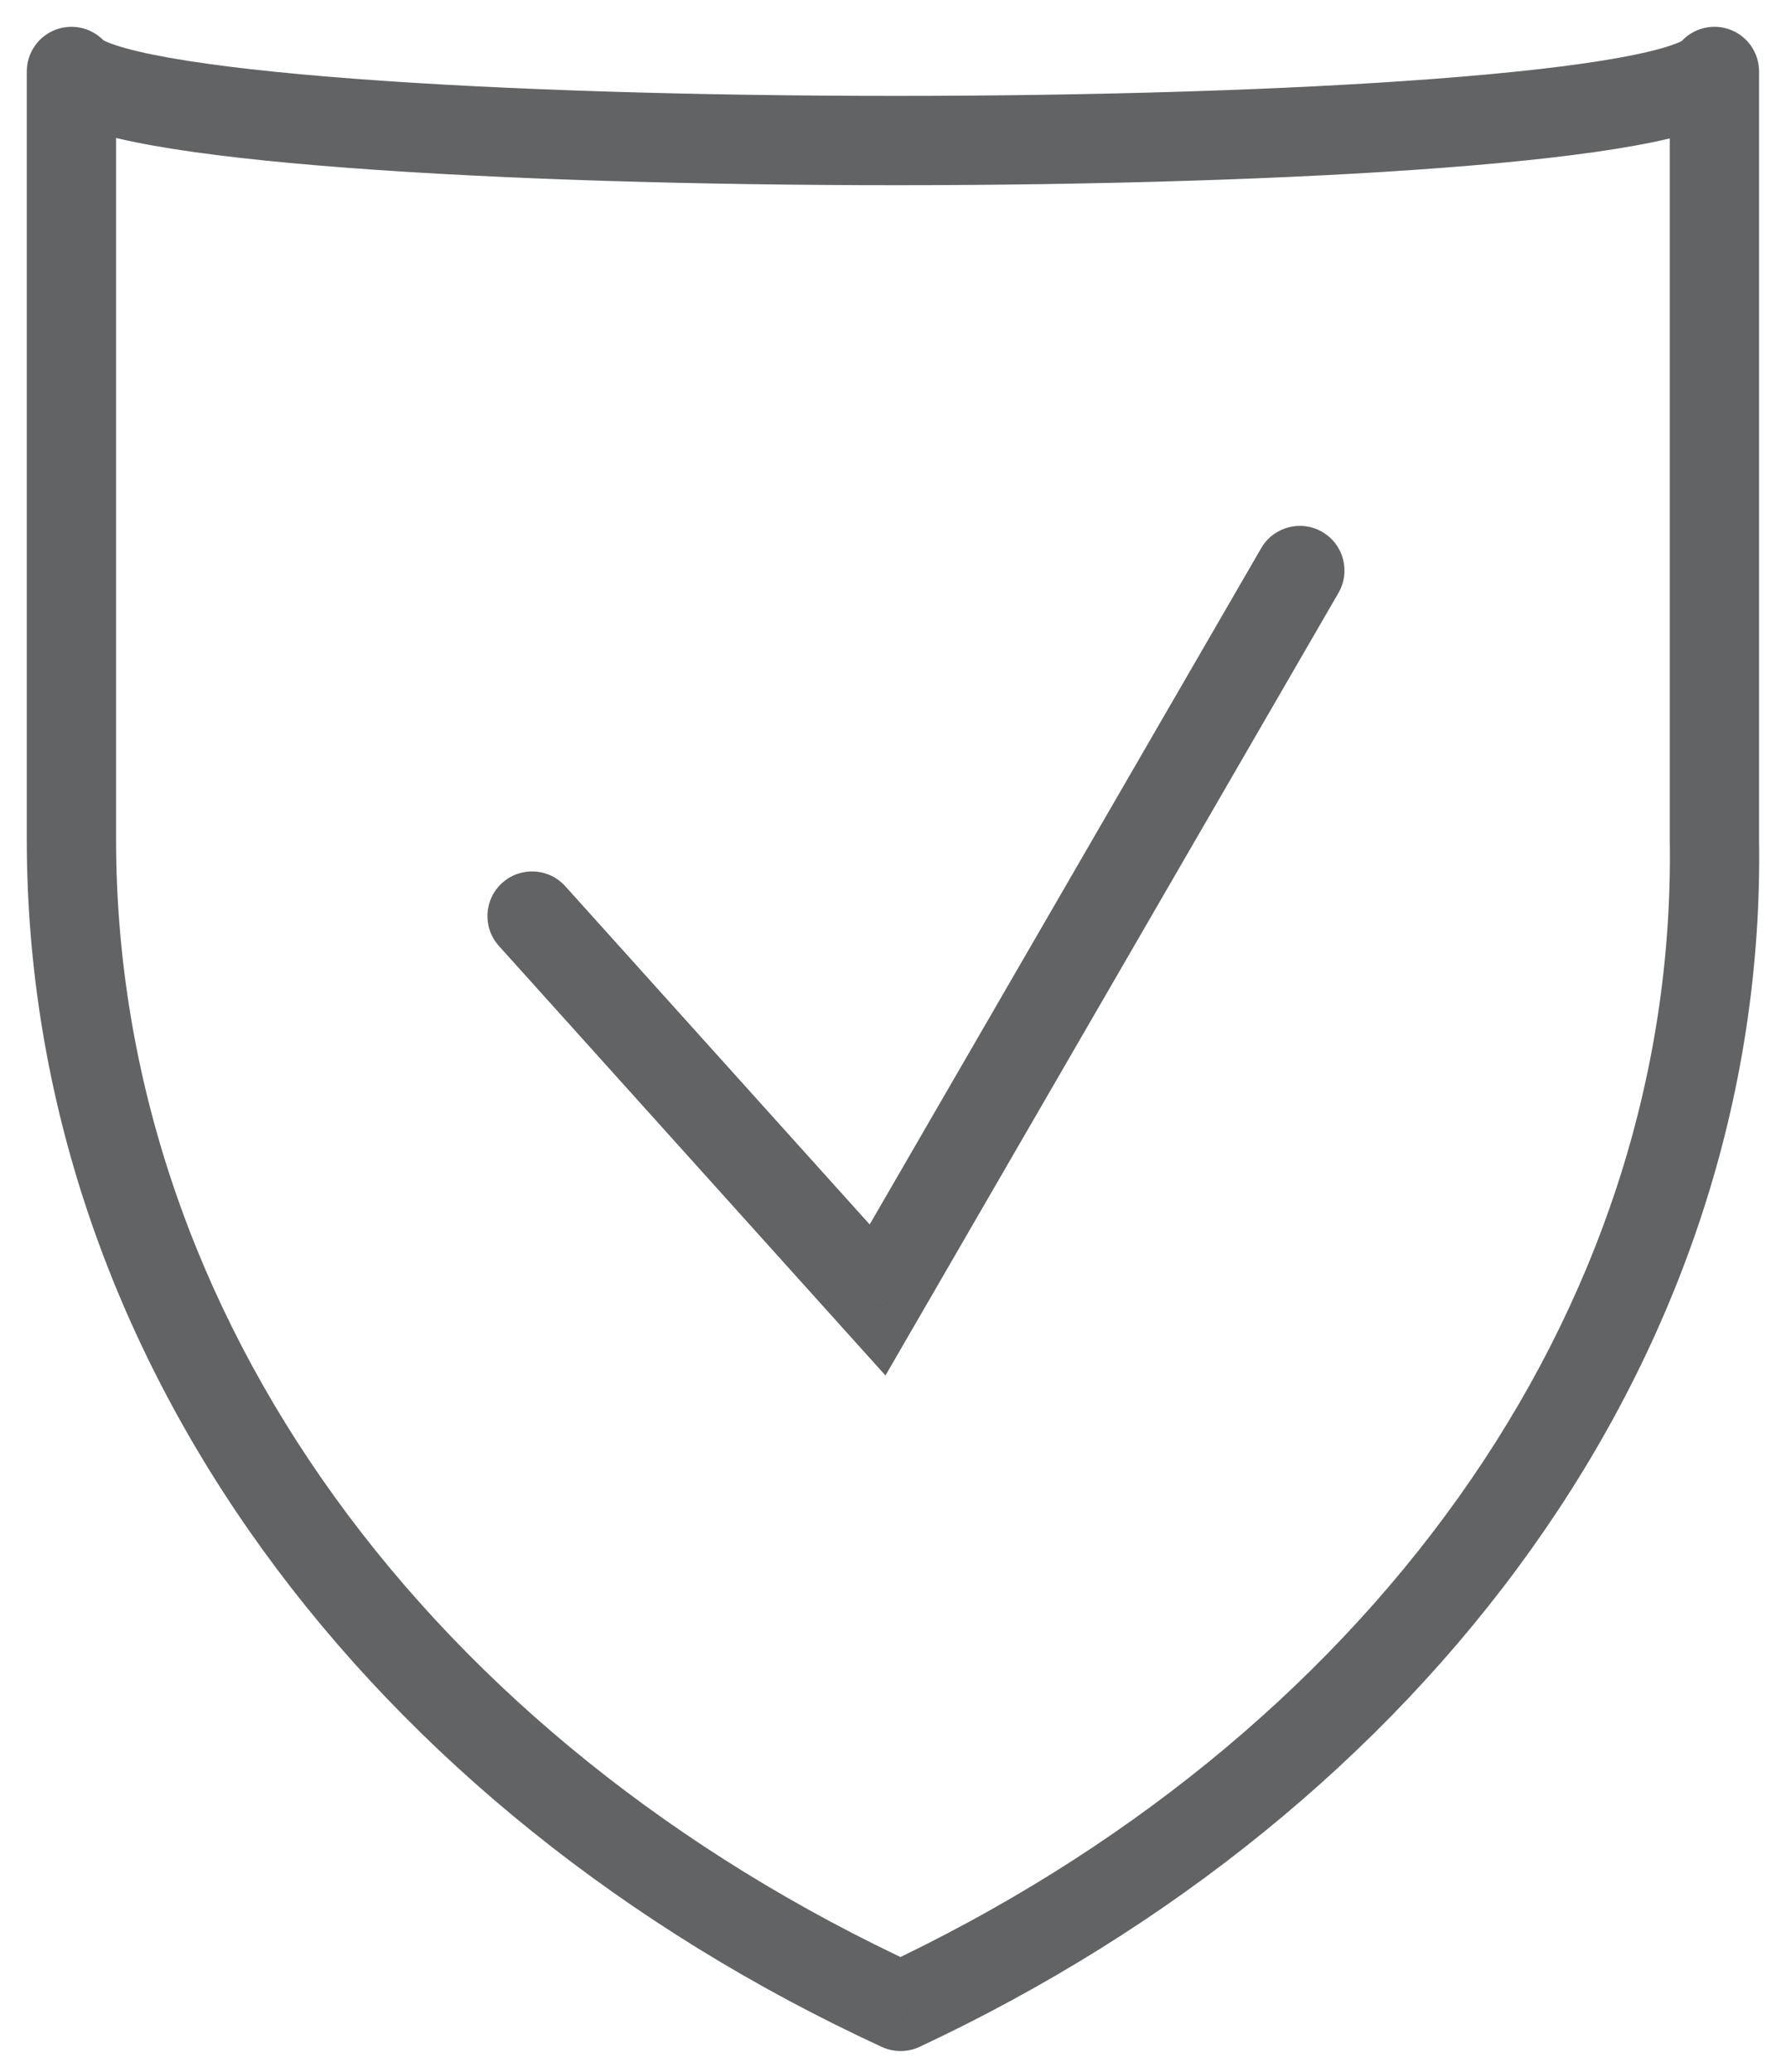 <svg viewBox="0 0 50 58" fill="none" xmlns="http://www.w3.org/2000/svg">
<path d="M25.213 56.164L24.689 57.299C25.024 57.453 25.41 57.452 25.744 57.296L25.213 56.164ZM2 2L2.96 1.2C2.623 0.795 2.069 0.646 1.574 0.825C1.08 1.004 0.75 1.474 0.75 2L2 2ZM47.996 2H49.246C49.246 1.462 48.902 0.984 48.392 0.814C47.881 0.644 47.319 0.82 46.996 1.25L47.996 2ZM47.996 23.494H46.746C46.746 23.5 46.746 23.506 46.746 23.513L47.996 23.494ZM15.825 24.807C15.363 24.294 14.573 24.252 14.06 24.714C13.547 25.175 13.505 25.966 13.967 26.479L15.825 24.807ZM24.568 36.39L23.639 37.226L24.789 38.503L25.65 37.016L24.568 36.39ZM37.471 16.597C37.817 15.999 37.614 15.235 37.016 14.889C36.419 14.543 35.654 14.747 35.308 15.344L37.471 16.597ZM25.737 55.029C12.103 48.736 3.25 36.87 3.25 23.494H0.75C0.75 38.059 10.382 50.695 24.689 57.299L25.737 55.029ZM3.25 23.494C3.25 23.48 3.25 23.466 3.25 23.452C3.25 23.438 3.25 23.424 3.25 23.41C3.25 23.397 3.25 23.383 3.25 23.369C3.25 23.355 3.25 23.341 3.25 23.327C3.25 23.314 3.25 23.3 3.25 23.286C3.25 23.272 3.25 23.258 3.25 23.244C3.25 23.23 3.25 23.216 3.25 23.203C3.25 23.189 3.25 23.175 3.25 23.161C3.25 23.147 3.25 23.133 3.25 23.119C3.25 23.105 3.25 23.092 3.25 23.078C3.25 23.064 3.25 23.05 3.25 23.036C3.25 23.022 3.25 23.008 3.25 22.994C3.25 22.981 3.25 22.967 3.25 22.953C3.25 22.939 3.25 22.925 3.25 22.911C3.25 22.897 3.25 22.884 3.25 22.87C3.25 22.856 3.25 22.842 3.25 22.828C3.25 22.814 3.25 22.8 3.25 22.786C3.25 22.773 3.25 22.759 3.25 22.745C3.25 22.731 3.25 22.717 3.25 22.703C3.25 22.689 3.25 22.675 3.25 22.662C3.25 22.648 3.25 22.634 3.25 22.62C3.25 22.606 3.25 22.592 3.25 22.578C3.25 22.564 3.25 22.55 3.25 22.537C3.25 22.523 3.25 22.509 3.25 22.495C3.25 22.481 3.25 22.467 3.25 22.453C3.25 22.439 3.25 22.425 3.25 22.411C3.25 22.398 3.25 22.384 3.25 22.37C3.25 22.356 3.25 22.342 3.25 22.328C3.25 22.314 3.25 22.3 3.25 22.286C3.25 22.273 3.25 22.259 3.25 22.245C3.25 22.231 3.25 22.217 3.25 22.203C3.25 22.189 3.25 22.175 3.25 22.161C3.25 22.147 3.25 22.134 3.25 22.12C3.25 22.106 3.25 22.092 3.25 22.078C3.25 22.064 3.25 22.05 3.25 22.036C3.25 22.022 3.25 22.008 3.25 21.994C3.25 21.98 3.25 21.967 3.25 21.953C3.25 21.939 3.25 21.925 3.25 21.911C3.25 21.897 3.25 21.883 3.25 21.869C3.25 21.855 3.25 21.841 3.25 21.828C3.25 21.814 3.25 21.8 3.25 21.786C3.25 21.772 3.25 21.758 3.25 21.744C3.25 21.73 3.25 21.716 3.25 21.702C3.25 21.688 3.25 21.674 3.25 21.66C3.25 21.647 3.25 21.633 3.25 21.619C3.25 21.605 3.25 21.591 3.25 21.577C3.25 21.563 3.25 21.549 3.25 21.535C3.25 21.521 3.25 21.507 3.25 21.493C3.25 21.48 3.25 21.466 3.25 21.452C3.25 21.438 3.25 21.424 3.25 21.41C3.25 21.396 3.25 21.382 3.25 21.368C3.25 21.354 3.25 21.34 3.25 21.326C3.25 21.312 3.25 21.298 3.25 21.285C3.25 21.271 3.25 21.257 3.25 21.243C3.25 21.229 3.25 21.215 3.25 21.201C3.25 21.187 3.25 21.173 3.25 21.159C3.25 21.145 3.25 21.131 3.25 21.117C3.25 21.103 3.25 21.089 3.25 21.076C3.25 21.062 3.25 21.048 3.25 21.034C3.25 21.02 3.25 21.006 3.25 20.992C3.25 20.978 3.25 20.964 3.25 20.95C3.25 20.936 3.25 20.922 3.25 20.908C3.25 20.894 3.25 20.88 3.25 20.866C3.25 20.852 3.25 20.838 3.25 20.825C3.25 20.811 3.25 20.797 3.25 20.783C3.25 20.769 3.25 20.755 3.25 20.741C3.25 20.727 3.25 20.713 3.25 20.699C3.25 20.685 3.25 20.671 3.25 20.657C3.25 20.643 3.25 20.629 3.25 20.615C3.25 20.601 3.25 20.587 3.25 20.573C3.25 20.559 3.25 20.546 3.25 20.532C3.25 20.518 3.25 20.504 3.25 20.49C3.25 20.476 3.25 20.462 3.25 20.448C3.25 20.434 3.25 20.42 3.25 20.406C3.25 20.392 3.25 20.378 3.25 20.364C3.25 20.35 3.25 20.336 3.25 20.322C3.25 20.308 3.25 20.294 3.25 20.28C3.25 20.266 3.25 20.253 3.25 20.238C3.25 20.224 3.25 20.211 3.25 20.197C3.25 20.183 3.25 20.169 3.25 20.155C3.25 20.141 3.25 20.127 3.25 20.113C3.25 20.099 3.25 20.085 3.25 20.071C3.25 20.057 3.25 20.043 3.25 20.029C3.25 20.015 3.25 20.001 3.25 19.987C3.25 19.973 3.25 19.959 3.25 19.945C3.25 19.931 3.25 19.917 3.25 19.903C3.25 19.889 3.25 19.875 3.25 19.861C3.25 19.847 3.25 19.833 3.25 19.82C3.25 19.805 3.25 19.791 3.25 19.778C3.25 19.764 3.25 19.75 3.25 19.736C3.25 19.722 3.25 19.708 3.25 19.694C3.25 19.68 3.25 19.666 3.25 19.652C3.25 19.638 3.25 19.624 3.25 19.61C3.25 19.596 3.25 19.582 3.25 19.568C3.25 19.554 3.25 19.54 3.25 19.526C3.25 19.512 3.25 19.498 3.25 19.484C3.25 19.47 3.25 19.456 3.25 19.442C3.25 19.428 3.25 19.414 3.25 19.4C3.25 19.386 3.25 19.372 3.25 19.358C3.25 19.344 3.25 19.33 3.25 19.316C3.25 19.302 3.25 19.288 3.25 19.274C3.25 19.26 3.25 19.246 3.25 19.232C3.25 19.218 3.25 19.204 3.25 19.19C3.25 19.176 3.25 19.162 3.25 19.148C3.25 19.134 3.25 19.12 3.25 19.106C3.25 19.092 3.25 19.078 3.25 19.064C3.25 19.05 3.25 19.037 3.25 19.023C3.25 19.009 3.25 18.994 3.25 18.98C3.25 18.966 3.25 18.953 3.25 18.939C3.25 18.924 3.25 18.91 3.25 18.896C3.25 18.883 3.25 18.869 3.25 18.855C3.25 18.84 3.25 18.826 3.25 18.812C3.25 18.799 3.25 18.785 3.25 18.771C3.25 18.757 3.25 18.743 3.25 18.729C3.25 18.715 3.25 18.701 3.25 18.687C3.25 18.673 3.25 18.659 3.25 18.645C3.25 18.631 3.25 18.617 3.25 18.603C3.25 18.589 3.25 18.575 3.25 18.561C3.25 18.547 3.25 18.533 3.25 18.518C3.25 18.505 3.25 18.491 3.25 18.477C3.25 18.462 3.25 18.448 3.25 18.434C3.25 18.421 3.25 18.407 3.25 18.392C3.25 18.378 3.25 18.364 3.25 18.351C3.25 18.337 3.25 18.323 3.25 18.308C3.25 18.294 3.25 18.28 3.25 18.266C3.25 18.252 3.25 18.238 3.25 18.224C3.25 18.21 3.25 18.196 3.25 18.182C3.25 18.168 3.25 18.154 3.25 18.14C3.25 18.126 3.25 18.112 3.25 18.098C3.25 18.084 3.25 18.07 3.25 18.056C3.25 18.042 3.25 18.028 3.25 18.014C3.25 18 3.25 17.986 3.25 17.972C3.25 17.958 3.25 17.944 3.25 17.93C3.25 17.916 3.25 17.902 3.25 17.888C3.25 17.874 3.25 17.86 3.25 17.846C3.25 17.832 3.25 17.818 3.25 17.804C3.25 17.79 3.25 17.776 3.25 17.762C3.25 17.748 3.25 17.734 3.25 17.72C3.25 17.706 3.25 17.692 3.25 17.678C3.25 17.664 3.25 17.65 3.25 17.636C3.25 17.622 3.25 17.608 3.25 17.594C3.25 17.58 3.25 17.566 3.25 17.552C3.25 17.538 3.25 17.524 3.25 17.51C3.25 17.496 3.25 17.482 3.25 17.468C3.25 17.453 3.25 17.439 3.25 17.425C3.25 17.412 3.25 17.397 3.25 17.383C3.25 17.369 3.25 17.355 3.25 17.341C3.25 17.327 3.25 17.313 3.25 17.299C3.25 17.285 3.25 17.271 3.25 17.257C3.25 17.243 3.25 17.229 3.25 17.215C3.25 17.201 3.25 17.187 3.25 17.173C3.25 17.159 3.25 17.145 3.25 17.131C3.25 17.117 3.25 17.103 3.25 17.089C3.25 17.075 3.25 17.061 3.25 17.047C3.25 17.033 3.25 17.019 3.25 17.005C3.25 16.991 3.25 16.977 3.25 16.963C3.25 16.948 3.25 16.934 3.25 16.921C3.25 16.906 3.25 16.892 3.25 16.878C3.25 16.864 3.25 16.85 3.25 16.836C3.25 16.822 3.25 16.808 3.25 16.794C3.25 16.78 3.25 16.766 3.25 16.752C3.25 16.738 3.25 16.724 3.25 16.71C3.25 16.696 3.25 16.682 3.25 16.668C3.25 16.654 3.25 16.64 3.25 16.626C3.25 16.612 3.25 16.598 3.25 16.584C3.25 16.57 3.25 16.556 3.25 16.541C3.25 16.527 3.25 16.514 3.25 16.499C3.25 16.485 3.25 16.471 3.25 16.457C3.25 16.443 3.25 16.429 3.25 16.415C3.25 16.401 3.25 16.387 3.25 16.373C3.25 16.359 3.25 16.345 3.25 16.331C3.25 16.317 3.25 16.303 3.25 16.289C3.25 16.275 3.25 16.261 3.25 16.247C3.25 16.233 3.25 16.219 3.25 16.205C3.25 16.191 3.25 16.177 3.25 16.163C3.25 16.148 3.25 16.134 3.25 16.12C3.25 16.106 3.25 16.092 3.25 16.078C3.25 16.064 3.25 16.05 3.25 16.036C3.25 16.022 3.25 16.008 3.25 15.994C3.25 15.98 3.25 15.966 3.25 15.952C3.25 15.938 3.25 15.924 3.25 15.91C3.25 15.896 3.25 15.882 3.25 15.867C3.25 15.854 3.25 15.839 3.25 15.825C3.25 15.811 3.25 15.797 3.25 15.783C3.25 15.769 3.25 15.755 3.25 15.741C3.25 15.727 3.25 15.713 3.25 15.699C3.25 15.685 3.25 15.671 3.25 15.657C3.25 15.643 3.25 15.629 3.25 15.615C3.25 15.601 3.25 15.587 3.25 15.572C3.25 15.559 3.25 15.544 3.25 15.53C3.25 15.516 3.25 15.502 3.25 15.488C3.25 15.474 3.25 15.46 3.25 15.446C3.25 15.432 3.25 15.418 3.25 15.404C3.25 15.39 3.25 15.376 3.25 15.362C3.25 15.348 3.25 15.334 3.25 15.32C3.25 15.306 3.25 15.291 3.25 15.277C3.25 15.263 3.25 15.249 3.25 15.235C3.25 15.221 3.25 15.207 3.25 15.193C3.25 15.179 3.25 15.165 3.25 15.151C3.25 15.137 3.25 15.123 3.25 15.109C3.25 15.095 3.25 15.081 3.25 15.067C3.25 15.053 3.25 15.039 3.25 15.024C3.25 15.011 3.25 14.996 3.25 14.982C3.25 14.968 3.25 14.954 3.25 14.94C3.25 14.926 3.25 14.912 3.25 14.898C3.25 14.884 3.25 14.87 3.25 14.856C3.25 14.842 3.25 14.828 3.25 14.814C3.25 14.8 3.25 14.786 3.25 14.772C3.25 14.758 3.25 14.743 3.25 14.729C3.25 14.715 3.25 14.701 3.25 14.687C3.25 14.673 3.25 14.659 3.25 14.645C3.25 14.631 3.25 14.617 3.25 14.603C3.25 14.589 3.25 14.575 3.25 14.561C3.25 14.547 3.25 14.533 3.25 14.518C3.25 14.505 3.25 14.49 3.25 14.476C3.25 14.462 3.25 14.448 3.25 14.434C3.25 14.42 3.25 14.406 3.25 14.392C3.25 14.378 3.25 14.364 3.25 14.35C3.25 14.336 3.25 14.322 3.25 14.308C3.25 14.294 3.25 14.28 3.25 14.265C3.25 14.251 3.25 14.237 3.25 14.223C3.25 14.209 3.25 14.195 3.25 14.181C3.25 14.167 3.25 14.153 3.25 14.139C3.25 14.125 3.25 14.111 3.25 14.097C3.25 14.083 3.25 14.069 3.25 14.055C3.25 14.04 3.25 14.027 3.25 14.012C3.25 13.998 3.25 13.984 3.25 13.97C3.25 13.956 3.25 13.942 3.25 13.928C3.25 13.914 3.25 13.9 3.25 13.886C3.25 13.872 3.25 13.858 3.25 13.844C3.25 13.83 3.25 13.816 3.25 13.802C3.25 13.787 3.25 13.773 3.25 13.759C3.25 13.745 3.25 13.731 3.25 13.717C3.25 13.703 3.25 13.689 3.25 13.675C3.25 13.661 3.25 13.647 3.25 13.633C3.25 13.619 3.25 13.605 3.25 13.591C3.25 13.576 3.25 13.562 3.25 13.548C3.25 13.534 3.25 13.52 3.25 13.506C3.25 13.492 3.25 13.478 3.25 13.464C3.25 13.45 3.25 13.436 3.25 13.422C3.25 13.408 3.25 13.394 3.25 13.38C3.25 13.366 3.25 13.351 3.25 13.338C3.25 13.323 3.25 13.309 3.25 13.295C3.25 13.281 3.25 13.267 3.25 13.253C3.25 13.239 3.25 13.225 3.25 13.211C3.25 13.197 3.25 13.183 3.25 13.169C3.25 13.155 3.25 13.141 3.25 13.127C3.25 13.112 3.25 13.098 3.25 13.084C3.25 13.07 3.25 13.056 3.25 13.042C3.25 13.028 3.25 13.014 3.25 13C3.25 12.986 3.25 12.972 3.25 12.958C3.25 12.944 3.25 12.93 3.25 12.916C3.25 12.902 3.25 12.887 3.25 12.873C3.25 12.859 3.25 12.845 3.25 12.831C3.25 12.817 3.25 12.803 3.25 12.789C3.25 12.775 3.25 12.761 3.25 12.747C3.25 12.733 3.25 12.719 3.25 12.705C3.25 12.691 3.25 12.677 3.25 12.662C3.25 12.648 3.25 12.634 3.25 12.62C3.25 12.606 3.25 12.592 3.25 12.578C3.25 12.564 3.25 12.55 3.25 12.536C3.25 12.522 3.25 12.508 3.25 12.494C3.25 12.48 3.25 12.466 3.25 12.451C3.25 12.437 3.25 12.423 3.25 12.409C3.25 12.395 3.25 12.381 3.25 12.367C3.25 12.353 3.25 12.339 3.25 12.325C3.25 12.311 3.25 12.297 3.25 12.283C3.25 12.269 3.25 12.255 3.25 12.241C3.25 12.226 3.25 12.212 3.25 12.198C3.25 12.184 3.25 12.17 3.25 12.156C3.25 12.142 3.25 12.128 3.25 12.114C3.25 12.1 3.25 12.086 3.25 12.072C3.25 12.058 3.25 12.044 3.25 12.03C3.25 12.015 3.25 12.002 3.25 11.987C3.25 11.973 3.25 11.959 3.25 11.945C3.25 11.931 3.25 11.917 3.25 11.903C3.25 11.889 3.25 11.875 3.25 11.861C3.25 11.847 3.25 11.833 3.25 11.819C3.25 11.805 3.25 11.79 3.25 11.777C3.25 11.762 3.25 11.748 3.25 11.734C3.25 11.72 3.25 11.706 3.25 11.692C3.25 11.678 3.25 11.664 3.25 11.65C3.25 11.636 3.25 11.622 3.25 11.608C3.25 11.594 3.25 11.58 3.25 11.566C3.25 11.552 3.25 11.537 3.25 11.523C3.25 11.509 3.25 11.495 3.25 11.481C3.25 11.467 3.25 11.453 3.25 11.439C3.25 11.425 3.25 11.411 3.25 11.397C3.25 11.383 3.25 11.369 3.25 11.355C3.25 11.341 3.25 11.326 3.25 11.312C3.25 11.298 3.25 11.284 3.25 11.27C3.25 11.256 3.25 11.242 3.25 11.228C3.25 11.214 3.25 11.2 3.25 11.186C3.25 11.172 3.25 11.158 3.25 11.144C3.25 11.13 3.25 11.116 3.25 11.102C3.25 11.088 3.25 11.073 3.25 11.059C3.25 11.045 3.25 11.031 3.25 11.017C3.25 11.003 3.25 10.989 3.25 10.975C3.25 10.961 3.25 10.947 3.25 10.933C3.25 10.919 3.25 10.905 3.25 10.891C3.25 10.877 3.25 10.863 3.25 10.849C3.25 10.835 3.25 10.82 3.25 10.806C3.25 10.792 3.25 10.778 3.25 10.764C3.25 10.75 3.25 10.736 3.25 10.722C3.25 10.708 3.25 10.694 3.25 10.68C3.25 10.666 3.25 10.652 3.25 10.638C3.25 10.624 3.25 10.61 3.25 10.596C3.25 10.582 3.25 10.568 3.25 10.553C3.25 10.539 3.25 10.525 3.25 10.511C3.25 10.497 3.25 10.483 3.25 10.469C3.25 10.455 3.25 10.441 3.25 10.427C3.25 10.413 3.25 10.399 3.25 10.385C3.25 10.371 3.25 10.357 3.25 10.343C3.25 10.329 3.25 10.315 3.25 10.3C3.25 10.286 3.25 10.272 3.25 10.258C3.25 10.244 3.25 10.23 3.25 10.216C3.25 10.202 3.25 10.188 3.25 10.174C3.25 10.16 3.25 10.146 3.25 10.132C3.25 10.118 3.25 10.104 3.25 10.09C3.25 10.076 3.25 10.062 3.25 10.047C3.25 10.034 3.25 10.019 3.25 10.005C3.25 9.991 3.25 9.977 3.25 9.963C3.25 9.949 3.25 9.935 3.25 9.921C3.25 9.907 3.25 9.893 3.25 9.879C3.25 9.865 3.25 9.851 3.25 9.837C3.25 9.823 3.25 9.809 3.25 9.795C3.25 9.781 3.25 9.767 3.25 9.752C3.25 9.738 3.25 9.724 3.25 9.71C3.25 9.696 3.25 9.682 3.25 9.668C3.25 9.654 3.25 9.64 3.25 9.626C3.25 9.612 3.25 9.598 3.25 9.584C3.25 9.57 3.25 9.556 3.25 9.542C3.25 9.528 3.25 9.514 3.25 9.5C3.25 9.486 3.25 9.472 3.25 9.458C3.25 9.443 3.25 9.429 3.25 9.415C3.25 9.401 3.25 9.387 3.25 9.373C3.25 9.359 3.25 9.345 3.25 9.331C3.25 9.317 3.25 9.303 3.25 9.289C3.25 9.275 3.25 9.261 3.25 9.247C3.25 9.233 3.25 9.219 3.25 9.205C3.25 9.191 3.25 9.177 3.25 9.163C3.25 9.149 3.25 9.135 3.25 9.121C3.25 9.107 3.25 9.092 3.25 9.078C3.25 9.064 3.25 9.05 3.25 9.036C3.25 9.022 3.25 9.008 3.25 8.994C3.25 8.98 3.25 8.966 3.25 8.952C3.25 8.938 3.25 8.924 3.25 8.91C3.25 8.896 3.25 8.882 3.25 8.868C3.25 8.854 3.25 8.84 3.25 8.826C3.25 8.812 3.25 8.798 3.25 8.784C3.25 8.77 3.25 8.756 3.25 8.742C3.25 8.728 3.25 8.713 3.25 8.699C3.25 8.685 3.25 8.671 3.25 8.657C3.25 8.643 3.25 8.629 3.25 8.615C3.25 8.601 3.25 8.587 3.25 8.573C3.25 8.559 3.25 8.545 3.25 8.531C3.25 8.517 3.25 8.503 3.25 8.489C3.25 8.475 3.25 8.461 3.25 8.447C3.25 8.433 3.25 8.419 3.25 8.405C3.25 8.391 3.25 8.377 3.25 8.363C3.25 8.349 3.25 8.335 3.25 8.321C3.25 8.307 3.25 8.293 3.25 8.279C3.25 8.264 3.25 8.25 3.25 8.236C3.25 8.222 3.25 8.208 3.25 8.194C3.25 8.18 3.25 8.166 3.25 8.152C3.25 8.138 3.25 8.124 3.25 8.11C3.25 8.096 3.25 8.082 3.25 8.068C3.25 8.054 3.25 8.04 3.25 8.026C3.25 8.012 3.25 7.998 3.25 7.984C3.25 7.97 3.25 7.956 3.25 7.942C3.25 7.928 3.25 7.914 3.25 7.9C3.25 7.886 3.25 7.872 3.25 7.858C3.25 7.844 3.25 7.83 3.25 7.816C3.25 7.802 3.25 7.788 3.25 7.774C3.25 7.76 3.25 7.746 3.25 7.732C3.25 7.718 3.25 7.704 3.25 7.69C3.25 7.676 3.25 7.662 3.25 7.648C3.25 7.634 3.25 7.62 3.25 7.605C3.25 7.591 3.25 7.577 3.25 7.563C3.25 7.549 3.25 7.535 3.25 7.521C3.25 7.507 3.25 7.493 3.25 7.479C3.25 7.465 3.25 7.451 3.25 7.437C3.25 7.423 3.25 7.409 3.25 7.395C3.25 7.381 3.25 7.367 3.25 7.353C3.25 7.339 3.25 7.325 3.25 7.311C3.25 7.297 3.25 7.283 3.25 7.269C3.25 7.255 3.25 7.241 3.25 7.227C3.25 7.213 3.25 7.199 3.25 7.185C3.25 7.171 3.25 7.157 3.25 7.143C3.25 7.129 3.25 7.115 3.25 7.101C3.25 7.087 3.25 7.073 3.25 7.059C3.25 7.045 3.25 7.031 3.25 7.017C3.25 7.003 3.25 6.989 3.25 6.975C3.25 6.961 3.25 6.947 3.25 6.933C3.25 6.919 3.25 6.905 3.25 6.891C3.25 6.877 3.25 6.863 3.25 6.849C3.25 6.835 3.25 6.821 3.25 6.807C3.25 6.793 3.25 6.779 3.25 6.765C3.25 6.751 3.25 6.737 3.25 6.723C3.25 6.709 3.25 6.695 3.25 6.681C3.25 6.667 3.25 6.653 3.25 6.639C3.25 6.625 3.25 6.611 3.25 6.597C3.25 6.583 3.25 6.569 3.25 6.555C3.25 6.541 3.25 6.527 3.25 6.513C3.25 6.499 3.25 6.485 3.25 6.471C3.25 6.457 3.25 6.443 3.25 6.429C3.25 6.415 3.25 6.401 3.25 6.387C3.25 6.373 3.25 6.359 3.25 6.345C3.25 6.331 3.25 6.317 3.25 6.303C3.25 6.289 3.25 6.275 3.25 6.261C3.25 6.247 3.25 6.233 3.25 6.219C3.25 6.205 3.25 6.191 3.25 6.177C3.25 6.163 3.25 6.149 3.25 6.135C3.25 6.121 3.25 6.107 3.25 6.093C3.25 6.08 3.25 6.066 3.25 6.052C3.25 6.038 3.25 6.024 3.25 6.01C3.25 5.996 3.25 5.982 3.25 5.968C3.25 5.954 3.25 5.94 3.25 5.926C3.25 5.912 3.25 5.898 3.25 5.884C3.25 5.87 3.25 5.856 3.25 5.842C3.25 5.828 3.25 5.814 3.25 5.8C3.25 5.786 3.25 5.772 3.25 5.758C3.25 5.744 3.25 5.73 3.25 5.716C3.25 5.702 3.25 5.688 3.25 5.674C3.25 5.66 3.25 5.646 3.25 5.632C3.25 5.618 3.25 5.604 3.25 5.59C3.25 5.576 3.25 5.562 3.25 5.548C3.25 5.534 3.25 5.52 3.25 5.506C3.25 5.493 3.25 5.479 3.25 5.465C3.25 5.451 3.25 5.437 3.25 5.423C3.25 5.409 3.25 5.395 3.25 5.381C3.25 5.367 3.25 5.353 3.25 5.339C3.25 5.325 3.25 5.311 3.25 5.297C3.25 5.283 3.25 5.269 3.25 5.255C3.25 5.241 3.25 5.227 3.25 5.213C3.25 5.199 3.25 5.185 3.25 5.171C3.25 5.157 3.25 5.143 3.25 5.129C3.25 5.116 3.25 5.102 3.25 5.088C3.25 5.074 3.25 5.06 3.25 5.046C3.25 5.032 3.25 5.018 3.25 5.004C3.25 4.99 3.25 4.976 3.25 4.962C3.25 4.948 3.25 4.934 3.25 4.92C3.25 4.906 3.25 4.892 3.25 4.878C3.25 4.864 3.25 4.85 3.25 4.836C3.25 4.822 3.25 4.809 3.25 4.795C3.25 4.781 3.25 4.767 3.25 4.753C3.25 4.739 3.25 4.725 3.25 4.711C3.25 4.697 3.25 4.683 3.25 4.669C3.25 4.655 3.25 4.641 3.25 4.627C3.25 4.613 3.25 4.599 3.25 4.585C3.25 4.571 3.25 4.558 3.25 4.544C3.25 4.53 3.25 4.516 3.25 4.502C3.25 4.488 3.25 4.474 3.25 4.46C3.25 4.446 3.25 4.432 3.25 4.418C3.25 4.404 3.25 4.39 3.25 4.376C3.25 4.362 3.25 4.348 3.25 4.335C3.25 4.321 3.25 4.307 3.25 4.293C3.25 4.279 3.25 4.265 3.25 4.251C3.25 4.237 3.25 4.223 3.25 4.209C3.25 4.195 3.25 4.181 3.25 4.167C3.25 4.153 3.25 4.139 3.25 4.126C3.25 4.112 3.25 4.098 3.25 4.084C3.25 4.07 3.25 4.056 3.25 4.042C3.25 4.028 3.25 4.014 3.25 4C3.25 3.986 3.25 3.972 3.25 3.958C3.25 3.944 3.25 3.931 3.25 3.917C3.25 3.903 3.25 3.889 3.25 3.875C3.25 3.861 3.25 3.847 3.25 3.833C3.25 3.819 3.25 3.805 3.25 3.791C3.25 3.777 3.25 3.764 3.25 3.75C3.25 3.736 3.25 3.722 3.25 3.708C3.25 3.694 3.25 3.68 3.25 3.666C3.25 3.652 3.25 3.638 3.25 3.624C3.25 3.61 3.25 3.597 3.25 3.583C3.25 3.569 3.25 3.555 3.25 3.541C3.25 3.527 3.25 3.513 3.25 3.499C3.25 3.485 3.25 3.471 3.25 3.457C3.25 3.444 3.25 3.43 3.25 3.416C3.25 3.402 3.25 3.388 3.25 3.374C3.25 3.36 3.25 3.346 3.25 3.332C3.25 3.318 3.25 3.305 3.25 3.291C3.25 3.277 3.25 3.263 3.25 3.249C3.25 3.235 3.25 3.221 3.25 3.207C3.25 3.193 3.25 3.179 3.25 3.166C3.25 3.152 3.25 3.138 3.25 3.124C3.25 3.11 3.25 3.096 3.25 3.082C3.25 3.068 3.25 3.054 3.25 3.04C3.25 3.027 3.25 3.013 3.25 2.999C3.25 2.985 3.25 2.971 3.25 2.957C3.25 2.943 3.25 2.929 3.25 2.915C3.25 2.902 3.25 2.888 3.25 2.874C3.25 2.86 3.25 2.846 3.25 2.832C3.25 2.818 3.25 2.804 3.25 2.791C3.25 2.777 3.25 2.763 3.25 2.749C3.25 2.735 3.25 2.721 3.25 2.707C3.25 2.693 3.25 2.679 3.25 2.666C3.25 2.652 3.25 2.638 3.25 2.624C3.25 2.61 3.25 2.596 3.25 2.582C3.25 2.568 3.25 2.555 3.25 2.541C3.25 2.527 3.25 2.513 3.25 2.499C3.25 2.485 3.25 2.471 3.25 2.457C3.25 2.444 3.25 2.43 3.25 2.416C3.25 2.402 3.25 2.388 3.25 2.374C3.25 2.36 3.25 2.346 3.25 2.333C3.25 2.319 3.25 2.305 3.25 2.291C3.25 2.277 3.25 2.263 3.25 2.249C3.25 2.236 3.25 2.222 3.25 2.208C3.25 2.194 3.25 2.18 3.25 2.166C3.25 2.152 3.25 2.139 3.25 2.125C3.25 2.111 3.25 2.097 3.25 2.083C3.25 2.069 3.25 2.055 3.25 2.042C3.25 2.028 3.25 2.014 3.25 2H0.75C0.75 2.014 0.75 2.028 0.75 2.042C0.75 2.055 0.75 2.069 0.75 2.083C0.75 2.097 0.75 2.111 0.75 2.125C0.75 2.139 0.75 2.152 0.75 2.166C0.75 2.18 0.75 2.194 0.75 2.208C0.75 2.222 0.75 2.236 0.75 2.249C0.75 2.263 0.75 2.277 0.75 2.291C0.75 2.305 0.75 2.319 0.75 2.333C0.75 2.346 0.75 2.36 0.75 2.374C0.75 2.388 0.75 2.402 0.75 2.416C0.75 2.43 0.75 2.444 0.75 2.457C0.75 2.471 0.75 2.485 0.75 2.499C0.75 2.513 0.75 2.527 0.75 2.541C0.75 2.555 0.75 2.568 0.75 2.582C0.75 2.596 0.75 2.61 0.75 2.624C0.75 2.638 0.75 2.652 0.75 2.666C0.75 2.679 0.75 2.693 0.75 2.707C0.75 2.721 0.75 2.735 0.75 2.749C0.75 2.763 0.75 2.777 0.75 2.791C0.75 2.804 0.75 2.818 0.75 2.832C0.75 2.846 0.75 2.86 0.75 2.874C0.75 2.888 0.75 2.902 0.75 2.915C0.75 2.929 0.75 2.943 0.75 2.957C0.75 2.971 0.75 2.985 0.75 2.999C0.75 3.013 0.75 3.027 0.75 3.04C0.75 3.054 0.75 3.068 0.75 3.082C0.75 3.096 0.75 3.11 0.75 3.124C0.75 3.138 0.75 3.152 0.75 3.166C0.75 3.179 0.75 3.193 0.75 3.207C0.75 3.221 0.75 3.235 0.75 3.249C0.75 3.263 0.75 3.277 0.75 3.291C0.75 3.305 0.75 3.318 0.75 3.332C0.75 3.346 0.75 3.36 0.75 3.374C0.75 3.388 0.75 3.402 0.75 3.416C0.75 3.43 0.75 3.444 0.75 3.457C0.75 3.471 0.75 3.485 0.75 3.499C0.75 3.513 0.75 3.527 0.75 3.541C0.75 3.555 0.75 3.569 0.75 3.583C0.75 3.597 0.75 3.61 0.75 3.624C0.75 3.638 0.75 3.652 0.75 3.666C0.75 3.68 0.75 3.694 0.75 3.708C0.75 3.722 0.75 3.736 0.75 3.75C0.75 3.764 0.75 3.777 0.75 3.791C0.75 3.805 0.75 3.819 0.75 3.833C0.75 3.847 0.75 3.861 0.75 3.875C0.75 3.889 0.75 3.903 0.75 3.917C0.75 3.931 0.75 3.944 0.75 3.958C0.75 3.972 0.75 3.986 0.75 4C0.75 4.014 0.75 4.028 0.75 4.042C0.75 4.056 0.75 4.07 0.75 4.084C0.75 4.098 0.75 4.112 0.75 4.126C0.75 4.139 0.75 4.153 0.75 4.167C0.75 4.181 0.75 4.195 0.75 4.209C0.75 4.223 0.75 4.237 0.75 4.251C0.75 4.265 0.75 4.279 0.75 4.293C0.75 4.307 0.75 4.321 0.75 4.335C0.75 4.348 0.75 4.362 0.75 4.376C0.75 4.39 0.75 4.404 0.75 4.418C0.75 4.432 0.75 4.446 0.75 4.46C0.75 4.474 0.75 4.488 0.75 4.502C0.75 4.516 0.75 4.53 0.75 4.544C0.75 4.558 0.75 4.571 0.75 4.585C0.75 4.599 0.75 4.613 0.75 4.627C0.75 4.641 0.75 4.655 0.75 4.669C0.75 4.683 0.75 4.697 0.75 4.711C0.75 4.725 0.75 4.739 0.75 4.753C0.75 4.767 0.75 4.781 0.75 4.795C0.75 4.809 0.75 4.822 0.75 4.836C0.75 4.85 0.75 4.864 0.75 4.878C0.75 4.892 0.75 4.906 0.75 4.92C0.75 4.934 0.75 4.948 0.75 4.962C0.75 4.976 0.75 4.99 0.75 5.004C0.75 5.018 0.75 5.032 0.75 5.046C0.75 5.06 0.75 5.074 0.75 5.088C0.75 5.102 0.75 5.116 0.75 5.129C0.75 5.143 0.75 5.157 0.75 5.171C0.75 5.185 0.75 5.199 0.75 5.213C0.75 5.227 0.75 5.241 0.75 5.255C0.75 5.269 0.75 5.283 0.75 5.297C0.75 5.311 0.75 5.325 0.75 5.339C0.75 5.353 0.75 5.367 0.75 5.381C0.75 5.395 0.75 5.409 0.75 5.423C0.75 5.437 0.75 5.451 0.75 5.465C0.75 5.479 0.75 5.493 0.75 5.506C0.75 5.52 0.75 5.534 0.75 5.548C0.75 5.562 0.75 5.576 0.75 5.59C0.75 5.604 0.75 5.618 0.75 5.632C0.75 5.646 0.75 5.66 0.75 5.674C0.75 5.688 0.75 5.702 0.75 5.716C0.75 5.73 0.75 5.744 0.75 5.758C0.75 5.772 0.75 5.786 0.75 5.8C0.75 5.814 0.75 5.828 0.75 5.842C0.75 5.856 0.75 5.87 0.75 5.884C0.75 5.898 0.75 5.912 0.75 5.926C0.75 5.94 0.75 5.954 0.75 5.968C0.75 5.982 0.75 5.996 0.75 6.01C0.75 6.024 0.75 6.038 0.75 6.052C0.75 6.066 0.75 6.08 0.75 6.093C0.75 6.107 0.75 6.121 0.75 6.135C0.75 6.149 0.75 6.163 0.75 6.177C0.75 6.191 0.75 6.205 0.75 6.219C0.75 6.233 0.75 6.247 0.75 6.261C0.75 6.275 0.75 6.289 0.75 6.303C0.75 6.317 0.75 6.331 0.75 6.345C0.75 6.359 0.75 6.373 0.75 6.387C0.75 6.401 0.75 6.415 0.75 6.429C0.75 6.443 0.75 6.457 0.75 6.471C0.75 6.485 0.75 6.499 0.75 6.513C0.75 6.527 0.75 6.541 0.75 6.555C0.75 6.569 0.75 6.583 0.75 6.597C0.75 6.611 0.75 6.625 0.75 6.639C0.75 6.653 0.75 6.667 0.75 6.681C0.75 6.695 0.75 6.709 0.75 6.723C0.75 6.737 0.75 6.751 0.75 6.765C0.75 6.779 0.75 6.793 0.75 6.807C0.75 6.821 0.75 6.835 0.75 6.849C0.75 6.863 0.75 6.877 0.75 6.891C0.75 6.905 0.75 6.919 0.75 6.933C0.75 6.947 0.75 6.961 0.75 6.975C0.75 6.989 0.75 7.003 0.75 7.017C0.75 7.031 0.75 7.045 0.75 7.059C0.75 7.073 0.75 7.087 0.75 7.101C0.75 7.115 0.75 7.129 0.75 7.143C0.75 7.157 0.75 7.171 0.75 7.185C0.75 7.199 0.75 7.213 0.75 7.227C0.75 7.241 0.75 7.255 0.75 7.269C0.75 7.283 0.75 7.297 0.75 7.311C0.75 7.325 0.75 7.339 0.75 7.353C0.75 7.367 0.75 7.381 0.75 7.395C0.75 7.409 0.75 7.423 0.75 7.437C0.75 7.451 0.75 7.465 0.75 7.479C0.75 7.493 0.75 7.507 0.75 7.521C0.75 7.535 0.75 7.549 0.75 7.563C0.75 7.577 0.75 7.591 0.75 7.605C0.75 7.62 0.75 7.634 0.75 7.648C0.75 7.662 0.75 7.676 0.75 7.69C0.75 7.704 0.75 7.718 0.75 7.732C0.75 7.746 0.75 7.76 0.75 7.774C0.75 7.788 0.75 7.802 0.75 7.816C0.75 7.83 0.75 7.844 0.75 7.858C0.75 7.872 0.75 7.886 0.75 7.9C0.75 7.914 0.75 7.928 0.75 7.942C0.75 7.956 0.75 7.97 0.75 7.984C0.75 7.998 0.75 8.012 0.75 8.026C0.75 8.04 0.75 8.054 0.75 8.068C0.75 8.082 0.75 8.096 0.75 8.11C0.75 8.124 0.75 8.138 0.75 8.152C0.75 8.166 0.75 8.18 0.75 8.194C0.75 8.208 0.75 8.222 0.75 8.236C0.75 8.25 0.75 8.264 0.75 8.279C0.75 8.293 0.75 8.307 0.75 8.321C0.75 8.335 0.75 8.349 0.75 8.363C0.75 8.377 0.75 8.391 0.75 8.405C0.75 8.419 0.75 8.433 0.75 8.447C0.75 8.461 0.75 8.475 0.75 8.489C0.75 8.503 0.75 8.517 0.75 8.531C0.75 8.545 0.75 8.559 0.75 8.573C0.75 8.587 0.75 8.601 0.75 8.615C0.75 8.629 0.75 8.643 0.75 8.657C0.75 8.671 0.75 8.685 0.75 8.699C0.75 8.713 0.75 8.728 0.75 8.742C0.75 8.756 0.75 8.77 0.75 8.784C0.75 8.798 0.75 8.812 0.75 8.826C0.75 8.84 0.75 8.854 0.75 8.868C0.75 8.882 0.75 8.896 0.75 8.91C0.75 8.924 0.75 8.938 0.75 8.952C0.75 8.966 0.75 8.98 0.75 8.994C0.75 9.008 0.75 9.022 0.75 9.036C0.75 9.05 0.75 9.064 0.75 9.078C0.75 9.092 0.75 9.107 0.75 9.121C0.75 9.135 0.75 9.149 0.75 9.163C0.75 9.177 0.75 9.191 0.75 9.205C0.75 9.219 0.75 9.233 0.75 9.247C0.75 9.261 0.75 9.275 0.75 9.289C0.75 9.303 0.75 9.317 0.75 9.331C0.75 9.345 0.75 9.359 0.75 9.373C0.75 9.387 0.75 9.401 0.75 9.415C0.75 9.429 0.75 9.443 0.75 9.458C0.75 9.472 0.75 9.486 0.75 9.5C0.75 9.514 0.75 9.528 0.75 9.542C0.75 9.556 0.75 9.57 0.75 9.584C0.75 9.598 0.75 9.612 0.75 9.626C0.75 9.64 0.75 9.654 0.75 9.668C0.75 9.682 0.75 9.696 0.75 9.71C0.75 9.724 0.75 9.738 0.75 9.752C0.75 9.767 0.75 9.781 0.75 9.795C0.75 9.809 0.75 9.823 0.75 9.837C0.75 9.851 0.75 9.865 0.75 9.879C0.75 9.893 0.75 9.907 0.75 9.921C0.75 9.935 0.75 9.949 0.75 9.963C0.75 9.977 0.75 9.991 0.75 10.005C0.75 10.019 0.75 10.034 0.75 10.047C0.75 10.062 0.75 10.076 0.75 10.09C0.75 10.104 0.75 10.118 0.75 10.132C0.75 10.146 0.75 10.16 0.75 10.174C0.75 10.188 0.75 10.202 0.75 10.216C0.75 10.23 0.75 10.244 0.75 10.258C0.75 10.272 0.75 10.286 0.75 10.3C0.75 10.315 0.75 10.329 0.75 10.343C0.75 10.357 0.75 10.371 0.75 10.385C0.75 10.399 0.75 10.413 0.75 10.427C0.75 10.441 0.75 10.455 0.75 10.469C0.75 10.483 0.75 10.497 0.75 10.511C0.75 10.525 0.75 10.539 0.75 10.553C0.75 10.568 0.75 10.582 0.75 10.596C0.75 10.61 0.75 10.624 0.75 10.638C0.75 10.652 0.75 10.666 0.75 10.68C0.75 10.694 0.75 10.708 0.75 10.722C0.75 10.736 0.75 10.75 0.75 10.764C0.75 10.778 0.75 10.792 0.75 10.806C0.75 10.82 0.75 10.835 0.75 10.849C0.75 10.863 0.75 10.877 0.75 10.891C0.75 10.905 0.75 10.919 0.75 10.933C0.75 10.947 0.75 10.961 0.75 10.975C0.75 10.989 0.75 11.003 0.75 11.017C0.75 11.031 0.75 11.045 0.75 11.059C0.75 11.073 0.75 11.088 0.75 11.102C0.75 11.116 0.75 11.13 0.75 11.144C0.75 11.158 0.75 11.172 0.75 11.186C0.75 11.2 0.75 11.214 0.75 11.228C0.75 11.242 0.75 11.256 0.75 11.27C0.75 11.284 0.75 11.298 0.75 11.312C0.75 11.326 0.75 11.341 0.75 11.355C0.75 11.369 0.75 11.383 0.75 11.397C0.75 11.411 0.75 11.425 0.75 11.439C0.75 11.453 0.75 11.467 0.75 11.481C0.75 11.495 0.75 11.509 0.75 11.523C0.75 11.537 0.75 11.552 0.75 11.566C0.75 11.58 0.75 11.594 0.75 11.608C0.75 11.622 0.75 11.636 0.75 11.65C0.75 11.664 0.75 11.678 0.75 11.692C0.75 11.706 0.75 11.72 0.75 11.734C0.75 11.748 0.75 11.762 0.75 11.777C0.75 11.79 0.75 11.805 0.75 11.819C0.75 11.833 0.75 11.847 0.75 11.861C0.75 11.875 0.75 11.889 0.75 11.903C0.75 11.917 0.75 11.931 0.75 11.945C0.75 11.959 0.75 11.973 0.75 11.987C0.75 12.002 0.75 12.015 0.75 12.03C0.75 12.044 0.75 12.058 0.75 12.072C0.75 12.086 0.75 12.1 0.75 12.114C0.75 12.128 0.75 12.142 0.75 12.156C0.75 12.17 0.75 12.184 0.75 12.198C0.75 12.212 0.75 12.226 0.75 12.241C0.75 12.255 0.75 12.269 0.75 12.283C0.75 12.297 0.75 12.311 0.75 12.325C0.75 12.339 0.75 12.353 0.75 12.367C0.75 12.381 0.75 12.395 0.75 12.409C0.75 12.423 0.75 12.437 0.75 12.451C0.75 12.466 0.75 12.48 0.75 12.494C0.75 12.508 0.75 12.522 0.75 12.536C0.75 12.55 0.75 12.564 0.75 12.578C0.75 12.592 0.75 12.606 0.75 12.62C0.75 12.634 0.75 12.648 0.75 12.662C0.75 12.677 0.75 12.691 0.75 12.705C0.75 12.719 0.75 12.733 0.75 12.747C0.75 12.761 0.75 12.775 0.75 12.789C0.75 12.803 0.75 12.817 0.75 12.831C0.75 12.845 0.75 12.859 0.75 12.873C0.75 12.887 0.75 12.902 0.75 12.916C0.75 12.93 0.75 12.944 0.75 12.958C0.75 12.972 0.75 12.986 0.75 13C0.75 13.014 0.75 13.028 0.75 13.042C0.75 13.056 0.75 13.07 0.75 13.084C0.75 13.098 0.75 13.112 0.75 13.127C0.75 13.141 0.75 13.155 0.75 13.169C0.75 13.183 0.75 13.197 0.75 13.211C0.75 13.225 0.75 13.239 0.75 13.253C0.75 13.267 0.75 13.281 0.75 13.295C0.75 13.309 0.75 13.323 0.75 13.338C0.75 13.351 0.75 13.366 0.75 13.38C0.75 13.394 0.75 13.408 0.75 13.422C0.75 13.436 0.75 13.45 0.75 13.464C0.75 13.478 0.75 13.492 0.75 13.506C0.75 13.52 0.75 13.534 0.75 13.548C0.75 13.562 0.75 13.576 0.75 13.591C0.75 13.605 0.75 13.619 0.75 13.633C0.75 13.647 0.75 13.661 0.75 13.675C0.75 13.689 0.75 13.703 0.75 13.717C0.75 13.731 0.75 13.745 0.75 13.759C0.75 13.773 0.75 13.787 0.75 13.802C0.75 13.816 0.75 13.83 0.75 13.844C0.75 13.858 0.75 13.872 0.75 13.886C0.75 13.9 0.75 13.914 0.75 13.928C0.75 13.942 0.75 13.956 0.75 13.97C0.75 13.984 0.75 13.998 0.75 14.012C0.75 14.027 0.75 14.04 0.75 14.055C0.75 14.069 0.75 14.083 0.75 14.097C0.75 14.111 0.75 14.125 0.75 14.139C0.75 14.153 0.75 14.167 0.75 14.181C0.75 14.195 0.75 14.209 0.75 14.223C0.75 14.237 0.75 14.251 0.75 14.265C0.75 14.28 0.75 14.294 0.75 14.308C0.75 14.322 0.75 14.336 0.75 14.35C0.75 14.364 0.75 14.378 0.75 14.392C0.75 14.406 0.75 14.42 0.75 14.434C0.75 14.448 0.75 14.462 0.75 14.476C0.75 14.49 0.75 14.505 0.75 14.518C0.75 14.533 0.75 14.547 0.75 14.561C0.75 14.575 0.75 14.589 0.75 14.603C0.75 14.617 0.75 14.631 0.75 14.645C0.75 14.659 0.75 14.673 0.75 14.687C0.75 14.701 0.75 14.715 0.75 14.729C0.75 14.743 0.75 14.758 0.75 14.772C0.75 14.786 0.75 14.8 0.75 14.814C0.75 14.828 0.75 14.842 0.75 14.856C0.75 14.87 0.75 14.884 0.75 14.898C0.75 14.912 0.75 14.926 0.75 14.94C0.75 14.954 0.75 14.968 0.75 14.982C0.75 14.996 0.75 15.011 0.75 15.024C0.75 15.039 0.75 15.053 0.75 15.067C0.75 15.081 0.75 15.095 0.75 15.109C0.75 15.123 0.75 15.137 0.75 15.151C0.75 15.165 0.75 15.179 0.75 15.193C0.75 15.207 0.75 15.221 0.75 15.235C0.75 15.249 0.75 15.263 0.75 15.277C0.75 15.291 0.75 15.306 0.75 15.32C0.75 15.334 0.75 15.348 0.75 15.362C0.75 15.376 0.75 15.39 0.75 15.404C0.75 15.418 0.75 15.432 0.75 15.446C0.75 15.46 0.75 15.474 0.75 15.488C0.75 15.502 0.75 15.516 0.75 15.53C0.75 15.544 0.75 15.559 0.75 15.572C0.75 15.587 0.75 15.601 0.75 15.615C0.75 15.629 0.75 15.643 0.75 15.657C0.75 15.671 0.75 15.685 0.75 15.699C0.75 15.713 0.75 15.727 0.75 15.741C0.75 15.755 0.75 15.769 0.75 15.783C0.75 15.797 0.75 15.811 0.75 15.825C0.75 15.839 0.75 15.854 0.75 15.867C0.75 15.882 0.75 15.896 0.75 15.91C0.75 15.924 0.75 15.938 0.75 15.952C0.75 15.966 0.75 15.98 0.75 15.994C0.75 16.008 0.75 16.022 0.75 16.036C0.75 16.05 0.75 16.064 0.75 16.078C0.75 16.092 0.75 16.106 0.75 16.12C0.75 16.134 0.75 16.148 0.75 16.163C0.75 16.177 0.75 16.191 0.75 16.205C0.75 16.219 0.75 16.233 0.75 16.247C0.75 16.261 0.75 16.275 0.75 16.289C0.75 16.303 0.75 16.317 0.75 16.331C0.75 16.345 0.75 16.359 0.75 16.373C0.75 16.387 0.75 16.401 0.75 16.415C0.75 16.429 0.75 16.443 0.75 16.457C0.75 16.471 0.75 16.485 0.75 16.499C0.75 16.514 0.75 16.527 0.75 16.541C0.75 16.556 0.75 16.57 0.75 16.584C0.75 16.598 0.75 16.612 0.75 16.626C0.75 16.64 0.75 16.654 0.75 16.668C0.75 16.682 0.75 16.696 0.75 16.71C0.75 16.724 0.75 16.738 0.75 16.752C0.75 16.766 0.75 16.78 0.75 16.794C0.75 16.808 0.75 16.822 0.75 16.836C0.75 16.85 0.75 16.864 0.75 16.878C0.75 16.892 0.75 16.906 0.75 16.921C0.75 16.934 0.75 16.948 0.75 16.963C0.75 16.977 0.75 16.991 0.75 17.005C0.75 17.019 0.75 17.033 0.75 17.047C0.75 17.061 0.75 17.075 0.75 17.089C0.75 17.103 0.75 17.117 0.75 17.131C0.75 17.145 0.75 17.159 0.75 17.173C0.75 17.187 0.75 17.201 0.75 17.215C0.75 17.229 0.75 17.243 0.75 17.257C0.75 17.271 0.75 17.285 0.75 17.299C0.75 17.313 0.75 17.327 0.75 17.341C0.75 17.355 0.75 17.369 0.75 17.383C0.75 17.397 0.75 17.412 0.75 17.425C0.75 17.439 0.75 17.453 0.75 17.468C0.75 17.482 0.75 17.496 0.75 17.51C0.75 17.524 0.75 17.538 0.75 17.552C0.75 17.566 0.75 17.58 0.75 17.594C0.75 17.608 0.75 17.622 0.75 17.636C0.75 17.65 0.75 17.664 0.75 17.678C0.75 17.692 0.75 17.706 0.75 17.72C0.75 17.734 0.75 17.748 0.75 17.762C0.75 17.776 0.75 17.79 0.75 17.804C0.75 17.818 0.75 17.832 0.75 17.846C0.75 17.86 0.75 17.874 0.75 17.888C0.75 17.902 0.75 17.916 0.75 17.93C0.75 17.944 0.75 17.958 0.75 17.972C0.75 17.986 0.75 18 0.75 18.014C0.75 18.028 0.75 18.042 0.75 18.056C0.75 18.07 0.75 18.084 0.75 18.098C0.75 18.112 0.75 18.126 0.75 18.14C0.75 18.154 0.75 18.168 0.75 18.182C0.75 18.196 0.75 18.21 0.75 18.224C0.75 18.238 0.75 18.252 0.75 18.266C0.75 18.28 0.75 18.294 0.75 18.308C0.75 18.323 0.75 18.337 0.75 18.351C0.75 18.364 0.75 18.378 0.75 18.392C0.75 18.407 0.75 18.421 0.75 18.434C0.75 18.448 0.75 18.462 0.75 18.477C0.75 18.491 0.75 18.505 0.75 18.518C0.75 18.533 0.75 18.547 0.75 18.561C0.75 18.575 0.75 18.589 0.75 18.603C0.75 18.617 0.75 18.631 0.75 18.645C0.75 18.659 0.75 18.673 0.75 18.687C0.75 18.701 0.75 18.715 0.75 18.729C0.75 18.743 0.75 18.757 0.75 18.771C0.75 18.785 0.75 18.799 0.75 18.812C0.75 18.826 0.75 18.84 0.75 18.855C0.75 18.869 0.75 18.883 0.75 18.896C0.75 18.91 0.75 18.924 0.75 18.939C0.75 18.953 0.75 18.966 0.75 18.98C0.75 18.994 0.75 19.009 0.75 19.023C0.75 19.037 0.75 19.05 0.75 19.064C0.75 19.078 0.75 19.092 0.75 19.106C0.75 19.12 0.75 19.134 0.75 19.148C0.75 19.162 0.75 19.176 0.75 19.19C0.75 19.204 0.75 19.218 0.75 19.232C0.75 19.246 0.75 19.26 0.75 19.274C0.75 19.288 0.75 19.302 0.75 19.316C0.75 19.33 0.75 19.344 0.75 19.358C0.75 19.372 0.75 19.386 0.75 19.4C0.75 19.414 0.75 19.428 0.75 19.442C0.75 19.456 0.75 19.47 0.75 19.484C0.75 19.498 0.75 19.512 0.75 19.526C0.75 19.54 0.75 19.554 0.75 19.568C0.75 19.582 0.75 19.596 0.75 19.61C0.75 19.624 0.75 19.638 0.75 19.652C0.75 19.666 0.75 19.68 0.75 19.694C0.75 19.708 0.75 19.722 0.75 19.736C0.75 19.75 0.75 19.764 0.75 19.778C0.75 19.791 0.75 19.805 0.75 19.82C0.75 19.833 0.75 19.847 0.75 19.861C0.75 19.875 0.75 19.889 0.75 19.903C0.75 19.917 0.75 19.931 0.75 19.945C0.75 19.959 0.75 19.973 0.75 19.987C0.75 20.001 0.75 20.015 0.75 20.029C0.75 20.043 0.75 20.057 0.75 20.071C0.75 20.085 0.75 20.099 0.75 20.113C0.75 20.127 0.75 20.141 0.75 20.155C0.75 20.169 0.75 20.183 0.75 20.197C0.75 20.211 0.75 20.224 0.75 20.238C0.75 20.253 0.75 20.266 0.75 20.28C0.75 20.294 0.75 20.308 0.75 20.322C0.75 20.336 0.75 20.35 0.75 20.364C0.75 20.378 0.75 20.392 0.75 20.406C0.75 20.42 0.75 20.434 0.75 20.448C0.75 20.462 0.75 20.476 0.75 20.49C0.75 20.504 0.75 20.518 0.75 20.532C0.75 20.546 0.75 20.559 0.75 20.573C0.75 20.587 0.75 20.601 0.75 20.615C0.75 20.629 0.75 20.643 0.75 20.657C0.75 20.671 0.75 20.685 0.75 20.699C0.75 20.713 0.75 20.727 0.75 20.741C0.75 20.755 0.75 20.769 0.75 20.783C0.75 20.797 0.75 20.811 0.75 20.825C0.75 20.838 0.75 20.852 0.75 20.866C0.75 20.88 0.75 20.894 0.75 20.908C0.75 20.922 0.75 20.936 0.75 20.95C0.75 20.964 0.75 20.978 0.75 20.992C0.75 21.006 0.75 21.02 0.75 21.034C0.75 21.048 0.75 21.062 0.75 21.076C0.75 21.089 0.75 21.103 0.75 21.117C0.75 21.131 0.75 21.145 0.75 21.159C0.75 21.173 0.75 21.187 0.75 21.201C0.75 21.215 0.75 21.229 0.75 21.243C0.75 21.257 0.75 21.271 0.75 21.285C0.75 21.298 0.75 21.312 0.75 21.326C0.75 21.34 0.75 21.354 0.75 21.368C0.75 21.382 0.75 21.396 0.75 21.41C0.75 21.424 0.75 21.438 0.75 21.452C0.75 21.466 0.75 21.48 0.75 21.493C0.75 21.507 0.75 21.521 0.75 21.535C0.75 21.549 0.75 21.563 0.75 21.577C0.75 21.591 0.75 21.605 0.75 21.619C0.75 21.633 0.75 21.647 0.75 21.66C0.75 21.674 0.75 21.688 0.75 21.702C0.75 21.716 0.75 21.73 0.75 21.744C0.75 21.758 0.75 21.772 0.75 21.786C0.75 21.8 0.75 21.814 0.75 21.828C0.75 21.841 0.75 21.855 0.75 21.869C0.75 21.883 0.75 21.897 0.75 21.911C0.75 21.925 0.75 21.939 0.75 21.953C0.75 21.967 0.75 21.98 0.75 21.994C0.75 22.008 0.75 22.022 0.75 22.036C0.75 22.05 0.75 22.064 0.75 22.078C0.75 22.092 0.75 22.106 0.75 22.12C0.75 22.134 0.75 22.147 0.75 22.161C0.75 22.175 0.75 22.189 0.75 22.203C0.75 22.217 0.75 22.231 0.75 22.245C0.75 22.259 0.75 22.273 0.75 22.286C0.75 22.3 0.75 22.314 0.75 22.328C0.75 22.342 0.75 22.356 0.75 22.37C0.75 22.384 0.75 22.398 0.75 22.411C0.75 22.425 0.75 22.439 0.75 22.453C0.75 22.467 0.75 22.481 0.75 22.495C0.75 22.509 0.75 22.523 0.75 22.537C0.75 22.55 0.75 22.564 0.75 22.578C0.75 22.592 0.75 22.606 0.75 22.62C0.75 22.634 0.75 22.648 0.75 22.662C0.75 22.675 0.75 22.689 0.75 22.703C0.75 22.717 0.75 22.731 0.75 22.745C0.75 22.759 0.75 22.773 0.75 22.786C0.75 22.8 0.75 22.814 0.75 22.828C0.75 22.842 0.75 22.856 0.75 22.87C0.75 22.884 0.75 22.897 0.75 22.911C0.75 22.925 0.75 22.939 0.75 22.953C0.75 22.967 0.75 22.981 0.75 22.994C0.75 23.008 0.75 23.022 0.75 23.036C0.75 23.05 0.75 23.064 0.75 23.078C0.75 23.092 0.75 23.105 0.75 23.119C0.75 23.133 0.75 23.147 0.75 23.161C0.75 23.175 0.75 23.189 0.75 23.203C0.75 23.216 0.75 23.23 0.75 23.244C0.75 23.258 0.75 23.272 0.75 23.286C0.75 23.3 0.75 23.314 0.75 23.327C0.75 23.341 0.75 23.355 0.75 23.369C0.75 23.383 0.75 23.397 0.75 23.41C0.75 23.424 0.75 23.438 0.75 23.452C0.75 23.466 0.75 23.48 0.75 23.494H3.25ZM1.04 2.8C1.254 3.057 1.518 3.226 1.73 3.338C1.954 3.457 2.203 3.556 2.456 3.64C2.962 3.808 3.59 3.951 4.295 4.077C5.711 4.329 7.58 4.535 9.727 4.697C14.031 5.023 19.565 5.184 25.079 5.184C30.592 5.184 36.114 5.023 40.391 4.697C42.525 4.535 44.378 4.329 45.775 4.076C46.471 3.95 47.09 3.806 47.588 3.637C47.837 3.552 48.084 3.451 48.307 3.327C48.516 3.211 48.786 3.03 48.996 2.75L46.996 1.25C47.086 1.131 47.157 1.106 47.093 1.141C47.044 1.169 46.946 1.214 46.781 1.27C46.452 1.383 45.97 1.5 45.33 1.616C44.057 1.847 42.301 2.044 40.201 2.204C36.008 2.524 30.554 2.684 25.079 2.684C19.604 2.684 14.136 2.524 9.916 2.204C7.802 2.044 6.029 1.847 4.734 1.616C4.083 1.5 3.588 1.381 3.243 1.267C3.071 1.21 2.962 1.162 2.901 1.13C2.828 1.091 2.881 1.104 2.96 1.2L1.04 2.8ZM46.746 2C46.746 2.014 46.746 2.028 46.746 2.042C46.746 2.055 46.746 2.069 46.746 2.083C46.746 2.097 46.746 2.111 46.746 2.125C46.746 2.139 46.746 2.152 46.746 2.166C46.746 2.18 46.746 2.194 46.746 2.208C46.746 2.222 46.746 2.236 46.746 2.249C46.746 2.263 46.746 2.277 46.746 2.291C46.746 2.305 46.746 2.319 46.746 2.333C46.746 2.346 46.746 2.36 46.746 2.374C46.746 2.388 46.746 2.402 46.746 2.416C46.746 2.43 46.746 2.444 46.746 2.457C46.746 2.471 46.746 2.485 46.746 2.499C46.746 2.513 46.746 2.527 46.746 2.541C46.746 2.555 46.746 2.568 46.746 2.582C46.746 2.596 46.746 2.61 46.746 2.624C46.746 2.638 46.746 2.652 46.746 2.666C46.746 2.679 46.746 2.693 46.746 2.707C46.746 2.721 46.746 2.735 46.746 2.749C46.746 2.763 46.746 2.777 46.746 2.791C46.746 2.804 46.746 2.818 46.746 2.832C46.746 2.846 46.746 2.86 46.746 2.874C46.746 2.888 46.746 2.902 46.746 2.915C46.746 2.929 46.746 2.943 46.746 2.957C46.746 2.971 46.746 2.985 46.746 2.999C46.746 3.013 46.746 3.027 46.746 3.04C46.746 3.054 46.746 3.068 46.746 3.082C46.746 3.096 46.746 3.11 46.746 3.124C46.746 3.138 46.746 3.152 46.746 3.166C46.746 3.179 46.746 3.193 46.746 3.207C46.746 3.221 46.746 3.235 46.746 3.249C46.746 3.263 46.746 3.277 46.746 3.291C46.746 3.305 46.746 3.318 46.746 3.332C46.746 3.346 46.746 3.36 46.746 3.374C46.746 3.388 46.746 3.402 46.746 3.416C46.746 3.43 46.746 3.444 46.746 3.457C46.746 3.471 46.746 3.485 46.746 3.499C46.746 3.513 46.746 3.527 46.746 3.541C46.746 3.555 46.746 3.569 46.746 3.583C46.746 3.597 46.746 3.61 46.746 3.624C46.746 3.638 46.746 3.652 46.746 3.666C46.746 3.68 46.746 3.694 46.746 3.708C46.746 3.722 46.746 3.736 46.746 3.75C46.746 3.764 46.746 3.777 46.746 3.791C46.746 3.805 46.746 3.819 46.746 3.833C46.746 3.847 46.746 3.861 46.746 3.875C46.746 3.889 46.746 3.903 46.746 3.917C46.746 3.931 46.746 3.944 46.746 3.958C46.746 3.972 46.746 3.986 46.746 4C46.746 4.014 46.746 4.028 46.746 4.042C46.746 4.056 46.746 4.07 46.746 4.084C46.746 4.098 46.746 4.112 46.746 4.126C46.746 4.139 46.746 4.153 46.746 4.167C46.746 4.181 46.746 4.195 46.746 4.209C46.746 4.223 46.746 4.237 46.746 4.251C46.746 4.265 46.746 4.279 46.746 4.293C46.746 4.307 46.746 4.321 46.746 4.335C46.746 4.348 46.746 4.362 46.746 4.376C46.746 4.39 46.746 4.404 46.746 4.418C46.746 4.432 46.746 4.446 46.746 4.46C46.746 4.474 46.746 4.488 46.746 4.502C46.746 4.516 46.746 4.53 46.746 4.544C46.746 4.558 46.746 4.571 46.746 4.585C46.746 4.599 46.746 4.613 46.746 4.627C46.746 4.641 46.746 4.655 46.746 4.669C46.746 4.683 46.746 4.697 46.746 4.711C46.746 4.725 46.746 4.739 46.746 4.753C46.746 4.767 46.746 4.781 46.746 4.795C46.746 4.809 46.746 4.822 46.746 4.836C46.746 4.85 46.746 4.864 46.746 4.878C46.746 4.892 46.746 4.906 46.746 4.92C46.746 4.934 46.746 4.948 46.746 4.962C46.746 4.976 46.746 4.99 46.746 5.004C46.746 5.018 46.746 5.032 46.746 5.046C46.746 5.06 46.746 5.074 46.746 5.088C46.746 5.102 46.746 5.116 46.746 5.129C46.746 5.143 46.746 5.157 46.746 5.171C46.746 5.185 46.746 5.199 46.746 5.213C46.746 5.227 46.746 5.241 46.746 5.255C46.746 5.269 46.746 5.283 46.746 5.297C46.746 5.311 46.746 5.325 46.746 5.339C46.746 5.353 46.746 5.367 46.746 5.381C46.746 5.395 46.746 5.409 46.746 5.423C46.746 5.437 46.746 5.451 46.746 5.465C46.746 5.479 46.746 5.493 46.746 5.506C46.746 5.52 46.746 5.534 46.746 5.548C46.746 5.562 46.746 5.576 46.746 5.59C46.746 5.604 46.746 5.618 46.746 5.632C46.746 5.646 46.746 5.66 46.746 5.674C46.746 5.688 46.746 5.702 46.746 5.716C46.746 5.73 46.746 5.744 46.746 5.758C46.746 5.772 46.746 5.786 46.746 5.8C46.746 5.814 46.746 5.828 46.746 5.842C46.746 5.856 46.746 5.87 46.746 5.884C46.746 5.898 46.746 5.912 46.746 5.926C46.746 5.94 46.746 5.954 46.746 5.968C46.746 5.982 46.746 5.996 46.746 6.01C46.746 6.024 46.746 6.038 46.746 6.052C46.746 6.066 46.746 6.08 46.746 6.093C46.746 6.107 46.746 6.121 46.746 6.135C46.746 6.149 46.746 6.163 46.746 6.177C46.746 6.191 46.746 6.205 46.746 6.219C46.746 6.233 46.746 6.247 46.746 6.261C46.746 6.275 46.746 6.289 46.746 6.303C46.746 6.317 46.746 6.331 46.746 6.345C46.746 6.359 46.746 6.373 46.746 6.387C46.746 6.401 46.746 6.415 46.746 6.429C46.746 6.443 46.746 6.457 46.746 6.471C46.746 6.485 46.746 6.499 46.746 6.513C46.746 6.527 46.746 6.541 46.746 6.555C46.746 6.569 46.746 6.583 46.746 6.597C46.746 6.611 46.746 6.625 46.746 6.639C46.746 6.653 46.746 6.667 46.746 6.681C46.746 6.695 46.746 6.709 46.746 6.723C46.746 6.737 46.746 6.751 46.746 6.765C46.746 6.779 46.746 6.793 46.746 6.807C46.746 6.821 46.746 6.835 46.746 6.849C46.746 6.863 46.746 6.877 46.746 6.891C46.746 6.905 46.746 6.919 46.746 6.933C46.746 6.947 46.746 6.961 46.746 6.975C46.746 6.989 46.746 7.003 46.746 7.017C46.746 7.031 46.746 7.045 46.746 7.059C46.746 7.073 46.746 7.087 46.746 7.101C46.746 7.115 46.746 7.129 46.746 7.143C46.746 7.157 46.746 7.171 46.746 7.185C46.746 7.199 46.746 7.213 46.746 7.227C46.746 7.241 46.746 7.255 46.746 7.269C46.746 7.283 46.746 7.297 46.746 7.311C46.746 7.325 46.746 7.339 46.746 7.353C46.746 7.367 46.746 7.381 46.746 7.395C46.746 7.409 46.746 7.423 46.746 7.437C46.746 7.451 46.746 7.465 46.746 7.479C46.746 7.493 46.746 7.507 46.746 7.521C46.746 7.535 46.746 7.549 46.746 7.563C46.746 7.577 46.746 7.591 46.746 7.605C46.746 7.62 46.746 7.634 46.746 7.648C46.746 7.662 46.746 7.676 46.746 7.69C46.746 7.704 46.746 7.718 46.746 7.732C46.746 7.746 46.746 7.76 46.746 7.774C46.746 7.788 46.746 7.802 46.746 7.816C46.746 7.83 46.746 7.844 46.746 7.858C46.746 7.872 46.746 7.886 46.746 7.9C46.746 7.914 46.746 7.928 46.746 7.942C46.746 7.956 46.746 7.97 46.746 7.984C46.746 7.998 46.746 8.012 46.746 8.026C46.746 8.04 46.746 8.054 46.746 8.068C46.746 8.082 46.746 8.096 46.746 8.11C46.746 8.124 46.746 8.138 46.746 8.152C46.746 8.166 46.746 8.18 46.746 8.194C46.746 8.208 46.746 8.222 46.746 8.236C46.746 8.25 46.746 8.264 46.746 8.279C46.746 8.293 46.746 8.307 46.746 8.321C46.746 8.335 46.746 8.349 46.746 8.363C46.746 8.377 46.746 8.391 46.746 8.405C46.746 8.419 46.746 8.433 46.746 8.447C46.746 8.461 46.746 8.475 46.746 8.489C46.746 8.503 46.746 8.517 46.746 8.531C46.746 8.545 46.746 8.559 46.746 8.573C46.746 8.587 46.746 8.601 46.746 8.615C46.746 8.629 46.746 8.643 46.746 8.657C46.746 8.671 46.746 8.685 46.746 8.699C46.746 8.713 46.746 8.728 46.746 8.742C46.746 8.756 46.746 8.77 46.746 8.784C46.746 8.798 46.746 8.812 46.746 8.826C46.746 8.84 46.746 8.854 46.746 8.868C46.746 8.882 46.746 8.896 46.746 8.91C46.746 8.924 46.746 8.938 46.746 8.952C46.746 8.966 46.746 8.98 46.746 8.994C46.746 9.008 46.746 9.022 46.746 9.036C46.746 9.05 46.746 9.064 46.746 9.078C46.746 9.092 46.746 9.107 46.746 9.121C46.746 9.135 46.746 9.149 46.746 9.163C46.746 9.177 46.746 9.191 46.746 9.205C46.746 9.219 46.746 9.233 46.746 9.247C46.746 9.261 46.746 9.275 46.746 9.289C46.746 9.303 46.746 9.317 46.746 9.331C46.746 9.345 46.746 9.359 46.746 9.373C46.746 9.387 46.746 9.401 46.746 9.415C46.746 9.429 46.746 9.443 46.746 9.458C46.746 9.472 46.746 9.486 46.746 9.5C46.746 9.514 46.746 9.528 46.746 9.542C46.746 9.556 46.746 9.57 46.746 9.584C46.746 9.598 46.746 9.612 46.746 9.626C46.746 9.64 46.746 9.654 46.746 9.668C46.746 9.682 46.746 9.696 46.746 9.71C46.746 9.724 46.746 9.738 46.746 9.752C46.746 9.767 46.746 9.781 46.746 9.795C46.746 9.809 46.746 9.823 46.746 9.837C46.746 9.851 46.746 9.865 46.746 9.879C46.746 9.893 46.746 9.907 46.746 9.921C46.746 9.935 46.746 9.949 46.746 9.963C46.746 9.977 46.746 9.991 46.746 10.005C46.746 10.019 46.746 10.034 46.746 10.047C46.746 10.062 46.746 10.076 46.746 10.09C46.746 10.104 46.746 10.118 46.746 10.132C46.746 10.146 46.746 10.16 46.746 10.174C46.746 10.188 46.746 10.202 46.746 10.216C46.746 10.23 46.746 10.244 46.746 10.258C46.746 10.272 46.746 10.286 46.746 10.3C46.746 10.315 46.746 10.329 46.746 10.343C46.746 10.357 46.746 10.371 46.746 10.385C46.746 10.399 46.746 10.413 46.746 10.427C46.746 10.441 46.746 10.455 46.746 10.469C46.746 10.483 46.746 10.497 46.746 10.511C46.746 10.525 46.746 10.539 46.746 10.553C46.746 10.568 46.746 10.582 46.746 10.596C46.746 10.61 46.746 10.624 46.746 10.638C46.746 10.652 46.746 10.666 46.746 10.68C46.746 10.694 46.746 10.708 46.746 10.722C46.746 10.736 46.746 10.75 46.746 10.764C46.746 10.778 46.746 10.792 46.746 10.806C46.746 10.82 46.746 10.835 46.746 10.849C46.746 10.863 46.746 10.877 46.746 10.891C46.746 10.905 46.746 10.919 46.746 10.933C46.746 10.947 46.746 10.961 46.746 10.975C46.746 10.989 46.746 11.003 46.746 11.017C46.746 11.031 46.746 11.045 46.746 11.059C46.746 11.073 46.746 11.088 46.746 11.102C46.746 11.116 46.746 11.13 46.746 11.144C46.746 11.158 46.746 11.172 46.746 11.186C46.746 11.2 46.746 11.214 46.746 11.228C46.746 11.242 46.746 11.256 46.746 11.27C46.746 11.284 46.746 11.298 46.746 11.312C46.746 11.326 46.746 11.341 46.746 11.355C46.746 11.369 46.746 11.383 46.746 11.397C46.746 11.411 46.746 11.425 46.746 11.439C46.746 11.453 46.746 11.467 46.746 11.481C46.746 11.495 46.746 11.509 46.746 11.523C46.746 11.537 46.746 11.552 46.746 11.566C46.746 11.58 46.746 11.594 46.746 11.608C46.746 11.622 46.746 11.636 46.746 11.65C46.746 11.664 46.746 11.678 46.746 11.692C46.746 11.706 46.746 11.72 46.746 11.734C46.746 11.748 46.746 11.762 46.746 11.777C46.746 11.79 46.746 11.805 46.746 11.819C46.746 11.833 46.746 11.847 46.746 11.861C46.746 11.875 46.746 11.889 46.746 11.903C46.746 11.917 46.746 11.931 46.746 11.945C46.746 11.959 46.746 11.973 46.746 11.987C46.746 12.002 46.746 12.015 46.746 12.03C46.746 12.044 46.746 12.058 46.746 12.072C46.746 12.086 46.746 12.1 46.746 12.114C46.746 12.128 46.746 12.142 46.746 12.156C46.746 12.17 46.746 12.184 46.746 12.198C46.746 12.212 46.746 12.226 46.746 12.241C46.746 12.255 46.746 12.269 46.746 12.283C46.746 12.297 46.746 12.311 46.746 12.325C46.746 12.339 46.746 12.353 46.746 12.367C46.746 12.381 46.746 12.395 46.746 12.409C46.746 12.423 46.746 12.437 46.746 12.451C46.746 12.466 46.746 12.48 46.746 12.494C46.746 12.508 46.746 12.522 46.746 12.536C46.746 12.55 46.746 12.564 46.746 12.578C46.746 12.592 46.746 12.606 46.746 12.62C46.746 12.634 46.746 12.648 46.746 12.662C46.746 12.677 46.746 12.691 46.746 12.705C46.746 12.719 46.746 12.733 46.746 12.747C46.746 12.761 46.746 12.775 46.746 12.789C46.746 12.803 46.746 12.817 46.746 12.831C46.746 12.845 46.746 12.859 46.746 12.873C46.746 12.887 46.746 12.902 46.746 12.916C46.746 12.93 46.746 12.944 46.746 12.958C46.746 12.972 46.746 12.986 46.746 13C46.746 13.014 46.746 13.028 46.746 13.042C46.746 13.056 46.746 13.07 46.746 13.084C46.746 13.098 46.746 13.112 46.746 13.127C46.746 13.141 46.746 13.155 46.746 13.169C46.746 13.183 46.746 13.197 46.746 13.211C46.746 13.225 46.746 13.239 46.746 13.253C46.746 13.267 46.746 13.281 46.746 13.295C46.746 13.309 46.746 13.323 46.746 13.338C46.746 13.351 46.746 13.366 46.746 13.38C46.746 13.394 46.746 13.408 46.746 13.422C46.746 13.436 46.746 13.45 46.746 13.464C46.746 13.478 46.746 13.492 46.746 13.506C46.746 13.52 46.746 13.534 46.746 13.548C46.746 13.562 46.746 13.576 46.746 13.591C46.746 13.605 46.746 13.619 46.746 13.633C46.746 13.647 46.746 13.661 46.746 13.675C46.746 13.689 46.746 13.703 46.746 13.717C46.746 13.731 46.746 13.745 46.746 13.759C46.746 13.773 46.746 13.787 46.746 13.802C46.746 13.816 46.746 13.83 46.746 13.844C46.746 13.858 46.746 13.872 46.746 13.886C46.746 13.9 46.746 13.914 46.746 13.928C46.746 13.942 46.746 13.956 46.746 13.97C46.746 13.984 46.746 13.998 46.746 14.012C46.746 14.027 46.746 14.04 46.746 14.055C46.746 14.069 46.746 14.083 46.746 14.097C46.746 14.111 46.746 14.125 46.746 14.139C46.746 14.153 46.746 14.167 46.746 14.181C46.746 14.195 46.746 14.209 46.746 14.223C46.746 14.237 46.746 14.251 46.746 14.265C46.746 14.28 46.746 14.294 46.746 14.308C46.746 14.322 46.746 14.336 46.746 14.35C46.746 14.364 46.746 14.378 46.746 14.392C46.746 14.406 46.746 14.42 46.746 14.434C46.746 14.448 46.746 14.462 46.746 14.476C46.746 14.49 46.746 14.505 46.746 14.518C46.746 14.533 46.746 14.547 46.746 14.561C46.746 14.575 46.746 14.589 46.746 14.603C46.746 14.617 46.746 14.631 46.746 14.645C46.746 14.659 46.746 14.673 46.746 14.687C46.746 14.701 46.746 14.715 46.746 14.729C46.746 14.743 46.746 14.758 46.746 14.772C46.746 14.786 46.746 14.8 46.746 14.814C46.746 14.828 46.746 14.842 46.746 14.856C46.746 14.87 46.746 14.884 46.746 14.898C46.746 14.912 46.746 14.926 46.746 14.94C46.746 14.954 46.746 14.968 46.746 14.982C46.746 14.996 46.746 15.011 46.746 15.024C46.746 15.039 46.746 15.053 46.746 15.067C46.746 15.081 46.746 15.095 46.746 15.109C46.746 15.123 46.746 15.137 46.746 15.151C46.746 15.165 46.746 15.179 46.746 15.193C46.746 15.207 46.746 15.221 46.746 15.235C46.746 15.249 46.746 15.263 46.746 15.277C46.746 15.291 46.746 15.306 46.746 15.32C46.746 15.334 46.746 15.348 46.746 15.362C46.746 15.376 46.746 15.39 46.746 15.404C46.746 15.418 46.746 15.432 46.746 15.446C46.746 15.46 46.746 15.474 46.746 15.488C46.746 15.502 46.746 15.516 46.746 15.53C46.746 15.544 46.746 15.559 46.746 15.572C46.746 15.587 46.746 15.601 46.746 15.615C46.746 15.629 46.746 15.643 46.746 15.657C46.746 15.671 46.746 15.685 46.746 15.699C46.746 15.713 46.746 15.727 46.746 15.741C46.746 15.755 46.746 15.769 46.746 15.783C46.746 15.797 46.746 15.811 46.746 15.825C46.746 15.839 46.746 15.854 46.746 15.867C46.746 15.882 46.746 15.896 46.746 15.91C46.746 15.924 46.746 15.938 46.746 15.952C46.746 15.966 46.746 15.98 46.746 15.994C46.746 16.008 46.746 16.022 46.746 16.036C46.746 16.05 46.746 16.064 46.746 16.078C46.746 16.092 46.746 16.106 46.746 16.12C46.746 16.134 46.746 16.148 46.746 16.163C46.746 16.177 46.746 16.191 46.746 16.205C46.746 16.219 46.746 16.233 46.746 16.247C46.746 16.261 46.746 16.275 46.746 16.289C46.746 16.303 46.746 16.317 46.746 16.331C46.746 16.345 46.746 16.359 46.746 16.373C46.746 16.387 46.746 16.401 46.746 16.415C46.746 16.429 46.746 16.443 46.746 16.457C46.746 16.471 46.746 16.485 46.746 16.499C46.746 16.514 46.746 16.527 46.746 16.541C46.746 16.556 46.746 16.57 46.746 16.584C46.746 16.598 46.746 16.612 46.746 16.626C46.746 16.64 46.746 16.654 46.746 16.668C46.746 16.682 46.746 16.696 46.746 16.71C46.746 16.724 46.746 16.738 46.746 16.752C46.746 16.766 46.746 16.78 46.746 16.794C46.746 16.808 46.746 16.822 46.746 16.836C46.746 16.85 46.746 16.864 46.746 16.878C46.746 16.892 46.746 16.906 46.746 16.921C46.746 16.934 46.746 16.948 46.746 16.963C46.746 16.977 46.746 16.991 46.746 17.005C46.746 17.019 46.746 17.033 46.746 17.047C46.746 17.061 46.746 17.075 46.746 17.089C46.746 17.103 46.746 17.117 46.746 17.131C46.746 17.145 46.746 17.159 46.746 17.173C46.746 17.187 46.746 17.201 46.746 17.215C46.746 17.229 46.746 17.243 46.746 17.257C46.746 17.271 46.746 17.285 46.746 17.299C46.746 17.313 46.746 17.327 46.746 17.341C46.746 17.355 46.746 17.369 46.746 17.383C46.746 17.397 46.746 17.412 46.746 17.425C46.746 17.439 46.746 17.453 46.746 17.468C46.746 17.482 46.746 17.496 46.746 17.51C46.746 17.524 46.746 17.538 46.746 17.552C46.746 17.566 46.746 17.58 46.746 17.594C46.746 17.608 46.746 17.622 46.746 17.636C46.746 17.65 46.746 17.664 46.746 17.678C46.746 17.692 46.746 17.706 46.746 17.72C46.746 17.734 46.746 17.748 46.746 17.762C46.746 17.776 46.746 17.79 46.746 17.804C46.746 17.818 46.746 17.832 46.746 17.846C46.746 17.86 46.746 17.874 46.746 17.888C46.746 17.902 46.746 17.916 46.746 17.93C46.746 17.944 46.746 17.958 46.746 17.972C46.746 17.986 46.746 18 46.746 18.014C46.746 18.028 46.746 18.042 46.746 18.056C46.746 18.07 46.746 18.084 46.746 18.098C46.746 18.112 46.746 18.126 46.746 18.14C46.746 18.154 46.746 18.168 46.746 18.182C46.746 18.196 46.746 18.21 46.746 18.224C46.746 18.238 46.746 18.252 46.746 18.266C46.746 18.28 46.746 18.294 46.746 18.308C46.746 18.323 46.746 18.337 46.746 18.351C46.746 18.364 46.746 18.378 46.746 18.392C46.746 18.407 46.746 18.421 46.746 18.434C46.746 18.448 46.746 18.462 46.746 18.477C46.746 18.491 46.746 18.505 46.746 18.518C46.746 18.533 46.746 18.547 46.746 18.561C46.746 18.575 46.746 18.589 46.746 18.603C46.746 18.617 46.746 18.631 46.746 18.645C46.746 18.659 46.746 18.673 46.746 18.687C46.746 18.701 46.746 18.715 46.746 18.729C46.746 18.743 46.746 18.757 46.746 18.771C46.746 18.785 46.746 18.799 46.746 18.812C46.746 18.826 46.746 18.84 46.746 18.855C46.746 18.869 46.746 18.883 46.746 18.896C46.746 18.91 46.746 18.924 46.746 18.939C46.746 18.953 46.746 18.966 46.746 18.98C46.746 18.994 46.746 19.009 46.746 19.023C46.746 19.037 46.746 19.05 46.746 19.064C46.746 19.078 46.746 19.092 46.746 19.106C46.746 19.12 46.746 19.134 46.746 19.148C46.746 19.162 46.746 19.176 46.746 19.19C46.746 19.204 46.746 19.218 46.746 19.232C46.746 19.246 46.746 19.26 46.746 19.274C46.746 19.288 46.746 19.302 46.746 19.316C46.746 19.33 46.746 19.344 46.746 19.358C46.746 19.372 46.746 19.386 46.746 19.4C46.746 19.414 46.746 19.428 46.746 19.442C46.746 19.456 46.746 19.47 46.746 19.484C46.746 19.498 46.746 19.512 46.746 19.526C46.746 19.54 46.746 19.554 46.746 19.568C46.746 19.582 46.746 19.596 46.746 19.61C46.746 19.624 46.746 19.638 46.746 19.652C46.746 19.666 46.746 19.68 46.746 19.694C46.746 19.708 46.746 19.722 46.746 19.736C46.746 19.75 46.746 19.764 46.746 19.778C46.746 19.791 46.746 19.805 46.746 19.82C46.746 19.833 46.746 19.847 46.746 19.861C46.746 19.875 46.746 19.889 46.746 19.903C46.746 19.917 46.746 19.931 46.746 19.945C46.746 19.959 46.746 19.973 46.746 19.987C46.746 20.001 46.746 20.015 46.746 20.029C46.746 20.043 46.746 20.057 46.746 20.071C46.746 20.085 46.746 20.099 46.746 20.113C46.746 20.127 46.746 20.141 46.746 20.155C46.746 20.169 46.746 20.183 46.746 20.197C46.746 20.211 46.746 20.224 46.746 20.238C46.746 20.253 46.746 20.266 46.746 20.28C46.746 20.294 46.746 20.308 46.746 20.322C46.746 20.336 46.746 20.35 46.746 20.364C46.746 20.378 46.746 20.392 46.746 20.406C46.746 20.42 46.746 20.434 46.746 20.448C46.746 20.462 46.746 20.476 46.746 20.49C46.746 20.504 46.746 20.518 46.746 20.532C46.746 20.546 46.746 20.559 46.746 20.573C46.746 20.587 46.746 20.601 46.746 20.615C46.746 20.629 46.746 20.643 46.746 20.657C46.746 20.671 46.746 20.685 46.746 20.699C46.746 20.713 46.746 20.727 46.746 20.741C46.746 20.755 46.746 20.769 46.746 20.783C46.746 20.797 46.746 20.811 46.746 20.825C46.746 20.838 46.746 20.852 46.746 20.866C46.746 20.88 46.746 20.894 46.746 20.908C46.746 20.922 46.746 20.936 46.746 20.95C46.746 20.964 46.746 20.978 46.746 20.992C46.746 21.006 46.746 21.02 46.746 21.034C46.746 21.048 46.746 21.062 46.746 21.076C46.746 21.089 46.746 21.103 46.746 21.117C46.746 21.131 46.746 21.145 46.746 21.159C46.746 21.173 46.746 21.187 46.746 21.201C46.746 21.215 46.746 21.229 46.746 21.243C46.746 21.257 46.746 21.271 46.746 21.285C46.746 21.298 46.746 21.312 46.746 21.326C46.746 21.34 46.746 21.354 46.746 21.368C46.746 21.382 46.746 21.396 46.746 21.41C46.746 21.424 46.746 21.438 46.746 21.452C46.746 21.466 46.746 21.48 46.746 21.493C46.746 21.507 46.746 21.521 46.746 21.535C46.746 21.549 46.746 21.563 46.746 21.577C46.746 21.591 46.746 21.605 46.746 21.619C46.746 21.633 46.746 21.647 46.746 21.66C46.746 21.674 46.746 21.688 46.746 21.702C46.746 21.716 46.746 21.73 46.746 21.744C46.746 21.758 46.746 21.772 46.746 21.786C46.746 21.8 46.746 21.814 46.746 21.828C46.746 21.841 46.746 21.855 46.746 21.869C46.746 21.883 46.746 21.897 46.746 21.911C46.746 21.925 46.746 21.939 46.746 21.953C46.746 21.967 46.746 21.98 46.746 21.994C46.746 22.008 46.746 22.022 46.746 22.036C46.746 22.05 46.746 22.064 46.746 22.078C46.746 22.092 46.746 22.106 46.746 22.12C46.746 22.134 46.746 22.147 46.746 22.161C46.746 22.175 46.746 22.189 46.746 22.203C46.746 22.217 46.746 22.231 46.746 22.245C46.746 22.259 46.746 22.273 46.746 22.286C46.746 22.3 46.746 22.314 46.746 22.328C46.746 22.342 46.746 22.356 46.746 22.37C46.746 22.384 46.746 22.398 46.746 22.411C46.746 22.425 46.746 22.439 46.746 22.453C46.746 22.467 46.746 22.481 46.746 22.495C46.746 22.509 46.746 22.523 46.746 22.537C46.746 22.55 46.746 22.564 46.746 22.578C46.746 22.592 46.746 22.606 46.746 22.62C46.746 22.634 46.746 22.648 46.746 22.662C46.746 22.675 46.746 22.689 46.746 22.703C46.746 22.717 46.746 22.731 46.746 22.745C46.746 22.759 46.746 22.773 46.746 22.786C46.746 22.8 46.746 22.814 46.746 22.828C46.746 22.842 46.746 22.856 46.746 22.87C46.746 22.884 46.746 22.897 46.746 22.911C46.746 22.925 46.746 22.939 46.746 22.953C46.746 22.967 46.746 22.981 46.746 22.994C46.746 23.008 46.746 23.022 46.746 23.036C46.746 23.05 46.746 23.064 46.746 23.078C46.746 23.092 46.746 23.105 46.746 23.119C46.746 23.133 46.746 23.147 46.746 23.161C46.746 23.175 46.746 23.189 46.746 23.203C46.746 23.216 46.746 23.23 46.746 23.244C46.746 23.258 46.746 23.272 46.746 23.286C46.746 23.3 46.746 23.314 46.746 23.327C46.746 23.341 46.746 23.355 46.746 23.369C46.746 23.383 46.746 23.397 46.746 23.41C46.746 23.424 46.746 23.438 46.746 23.452C46.746 23.466 46.746 23.48 46.746 23.494H49.246C49.246 23.48 49.246 23.466 49.246 23.452C49.246 23.438 49.246 23.424 49.246 23.41C49.246 23.397 49.246 23.383 49.246 23.369C49.246 23.355 49.246 23.341 49.246 23.327C49.246 23.314 49.246 23.3 49.246 23.286C49.246 23.272 49.246 23.258 49.246 23.244C49.246 23.23 49.246 23.216 49.246 23.203C49.246 23.189 49.246 23.175 49.246 23.161C49.246 23.147 49.246 23.133 49.246 23.119C49.246 23.105 49.246 23.092 49.246 23.078C49.246 23.064 49.246 23.05 49.246 23.036C49.246 23.022 49.246 23.008 49.246 22.994C49.246 22.981 49.246 22.967 49.246 22.953C49.246 22.939 49.246 22.925 49.246 22.911C49.246 22.897 49.246 22.884 49.246 22.87C49.246 22.856 49.246 22.842 49.246 22.828C49.246 22.814 49.246 22.8 49.246 22.786C49.246 22.773 49.246 22.759 49.246 22.745C49.246 22.731 49.246 22.717 49.246 22.703C49.246 22.689 49.246 22.675 49.246 22.662C49.246 22.648 49.246 22.634 49.246 22.62C49.246 22.606 49.246 22.592 49.246 22.578C49.246 22.564 49.246 22.55 49.246 22.537C49.246 22.523 49.246 22.509 49.246 22.495C49.246 22.481 49.246 22.467 49.246 22.453C49.246 22.439 49.246 22.425 49.246 22.411C49.246 22.398 49.246 22.384 49.246 22.37C49.246 22.356 49.246 22.342 49.246 22.328C49.246 22.314 49.246 22.3 49.246 22.286C49.246 22.273 49.246 22.259 49.246 22.245C49.246 22.231 49.246 22.217 49.246 22.203C49.246 22.189 49.246 22.175 49.246 22.161C49.246 22.147 49.246 22.134 49.246 22.12C49.246 22.106 49.246 22.092 49.246 22.078C49.246 22.064 49.246 22.05 49.246 22.036C49.246 22.022 49.246 22.008 49.246 21.994C49.246 21.98 49.246 21.967 49.246 21.953C49.246 21.939 49.246 21.925 49.246 21.911C49.246 21.897 49.246 21.883 49.246 21.869C49.246 21.855 49.246 21.841 49.246 21.828C49.246 21.814 49.246 21.8 49.246 21.786C49.246 21.772 49.246 21.758 49.246 21.744C49.246 21.73 49.246 21.716 49.246 21.702C49.246 21.688 49.246 21.674 49.246 21.66C49.246 21.647 49.246 21.633 49.246 21.619C49.246 21.605 49.246 21.591 49.246 21.577C49.246 21.563 49.246 21.549 49.246 21.535C49.246 21.521 49.246 21.507 49.246 21.493C49.246 21.48 49.246 21.466 49.246 21.452C49.246 21.438 49.246 21.424 49.246 21.41C49.246 21.396 49.246 21.382 49.246 21.368C49.246 21.354 49.246 21.34 49.246 21.326C49.246 21.312 49.246 21.298 49.246 21.285C49.246 21.271 49.246 21.257 49.246 21.243C49.246 21.229 49.246 21.215 49.246 21.201C49.246 21.187 49.246 21.173 49.246 21.159C49.246 21.145 49.246 21.131 49.246 21.117C49.246 21.103 49.246 21.089 49.246 21.076C49.246 21.062 49.246 21.048 49.246 21.034C49.246 21.02 49.246 21.006 49.246 20.992C49.246 20.978 49.246 20.964 49.246 20.95C49.246 20.936 49.246 20.922 49.246 20.908C49.246 20.894 49.246 20.88 49.246 20.866C49.246 20.852 49.246 20.838 49.246 20.825C49.246 20.811 49.246 20.797 49.246 20.783C49.246 20.769 49.246 20.755 49.246 20.741C49.246 20.727 49.246 20.713 49.246 20.699C49.246 20.685 49.246 20.671 49.246 20.657C49.246 20.643 49.246 20.629 49.246 20.615C49.246 20.601 49.246 20.587 49.246 20.573C49.246 20.559 49.246 20.546 49.246 20.532C49.246 20.518 49.246 20.504 49.246 20.49C49.246 20.476 49.246 20.462 49.246 20.448C49.246 20.434 49.246 20.42 49.246 20.406C49.246 20.392 49.246 20.378 49.246 20.364C49.246 20.35 49.246 20.336 49.246 20.322C49.246 20.308 49.246 20.294 49.246 20.28C49.246 20.266 49.246 20.253 49.246 20.238C49.246 20.224 49.246 20.211 49.246 20.197C49.246 20.183 49.246 20.169 49.246 20.155C49.246 20.141 49.246 20.127 49.246 20.113C49.246 20.099 49.246 20.085 49.246 20.071C49.246 20.057 49.246 20.043 49.246 20.029C49.246 20.015 49.246 20.001 49.246 19.987C49.246 19.973 49.246 19.959 49.246 19.945C49.246 19.931 49.246 19.917 49.246 19.903C49.246 19.889 49.246 19.875 49.246 19.861C49.246 19.847 49.246 19.833 49.246 19.82C49.246 19.805 49.246 19.791 49.246 19.778C49.246 19.764 49.246 19.75 49.246 19.736C49.246 19.722 49.246 19.708 49.246 19.694C49.246 19.68 49.246 19.666 49.246 19.652C49.246 19.638 49.246 19.624 49.246 19.61C49.246 19.596 49.246 19.582 49.246 19.568C49.246 19.554 49.246 19.54 49.246 19.526C49.246 19.512 49.246 19.498 49.246 19.484C49.246 19.47 49.246 19.456 49.246 19.442C49.246 19.428 49.246 19.414 49.246 19.4C49.246 19.386 49.246 19.372 49.246 19.358C49.246 19.344 49.246 19.33 49.246 19.316C49.246 19.302 49.246 19.288 49.246 19.274C49.246 19.26 49.246 19.246 49.246 19.232C49.246 19.218 49.246 19.204 49.246 19.19C49.246 19.176 49.246 19.162 49.246 19.148C49.246 19.134 49.246 19.12 49.246 19.106C49.246 19.092 49.246 19.078 49.246 19.064C49.246 19.05 49.246 19.037 49.246 19.023C49.246 19.009 49.246 18.994 49.246 18.98C49.246 18.966 49.246 18.953 49.246 18.939C49.246 18.924 49.246 18.91 49.246 18.896C49.246 18.883 49.246 18.869 49.246 18.855C49.246 18.84 49.246 18.826 49.246 18.812C49.246 18.799 49.246 18.785 49.246 18.771C49.246 18.757 49.246 18.743 49.246 18.729C49.246 18.715 49.246 18.701 49.246 18.687C49.246 18.673 49.246 18.659 49.246 18.645C49.246 18.631 49.246 18.617 49.246 18.603C49.246 18.589 49.246 18.575 49.246 18.561C49.246 18.547 49.246 18.533 49.246 18.518C49.246 18.505 49.246 18.491 49.246 18.477C49.246 18.462 49.246 18.448 49.246 18.434C49.246 18.421 49.246 18.407 49.246 18.392C49.246 18.378 49.246 18.364 49.246 18.351C49.246 18.337 49.246 18.323 49.246 18.308C49.246 18.294 49.246 18.28 49.246 18.266C49.246 18.252 49.246 18.238 49.246 18.224C49.246 18.21 49.246 18.196 49.246 18.182C49.246 18.168 49.246 18.154 49.246 18.14C49.246 18.126 49.246 18.112 49.246 18.098C49.246 18.084 49.246 18.07 49.246 18.056C49.246 18.042 49.246 18.028 49.246 18.014C49.246 18 49.246 17.986 49.246 17.972C49.246 17.958 49.246 17.944 49.246 17.93C49.246 17.916 49.246 17.902 49.246 17.888C49.246 17.874 49.246 17.86 49.246 17.846C49.246 17.832 49.246 17.818 49.246 17.804C49.246 17.79 49.246 17.776 49.246 17.762C49.246 17.748 49.246 17.734 49.246 17.72C49.246 17.706 49.246 17.692 49.246 17.678C49.246 17.664 49.246 17.65 49.246 17.636C49.246 17.622 49.246 17.608 49.246 17.594C49.246 17.58 49.246 17.566 49.246 17.552C49.246 17.538 49.246 17.524 49.246 17.51C49.246 17.496 49.246 17.482 49.246 17.468C49.246 17.453 49.246 17.439 49.246 17.425C49.246 17.412 49.246 17.397 49.246 17.383C49.246 17.369 49.246 17.355 49.246 17.341C49.246 17.327 49.246 17.313 49.246 17.299C49.246 17.285 49.246 17.271 49.246 17.257C49.246 17.243 49.246 17.229 49.246 17.215C49.246 17.201 49.246 17.187 49.246 17.173C49.246 17.159 49.246 17.145 49.246 17.131C49.246 17.117 49.246 17.103 49.246 17.089C49.246 17.075 49.246 17.061 49.246 17.047C49.246 17.033 49.246 17.019 49.246 17.005C49.246 16.991 49.246 16.977 49.246 16.963C49.246 16.948 49.246 16.934 49.246 16.921C49.246 16.906 49.246 16.892 49.246 16.878C49.246 16.864 49.246 16.85 49.246 16.836C49.246 16.822 49.246 16.808 49.246 16.794C49.246 16.78 49.246 16.766 49.246 16.752C49.246 16.738 49.246 16.724 49.246 16.71C49.246 16.696 49.246 16.682 49.246 16.668C49.246 16.654 49.246 16.64 49.246 16.626C49.246 16.612 49.246 16.598 49.246 16.584C49.246 16.57 49.246 16.556 49.246 16.541C49.246 16.527 49.246 16.514 49.246 16.499C49.246 16.485 49.246 16.471 49.246 16.457C49.246 16.443 49.246 16.429 49.246 16.415C49.246 16.401 49.246 16.387 49.246 16.373C49.246 16.359 49.246 16.345 49.246 16.331C49.246 16.317 49.246 16.303 49.246 16.289C49.246 16.275 49.246 16.261 49.246 16.247C49.246 16.233 49.246 16.219 49.246 16.205C49.246 16.191 49.246 16.177 49.246 16.163C49.246 16.148 49.246 16.134 49.246 16.12C49.246 16.106 49.246 16.092 49.246 16.078C49.246 16.064 49.246 16.05 49.246 16.036C49.246 16.022 49.246 16.008 49.246 15.994C49.246 15.98 49.246 15.966 49.246 15.952C49.246 15.938 49.246 15.924 49.246 15.91C49.246 15.896 49.246 15.882 49.246 15.867C49.246 15.854 49.246 15.839 49.246 15.825C49.246 15.811 49.246 15.797 49.246 15.783C49.246 15.769 49.246 15.755 49.246 15.741C49.246 15.727 49.246 15.713 49.246 15.699C49.246 15.685 49.246 15.671 49.246 15.657C49.246 15.643 49.246 15.629 49.246 15.615C49.246 15.601 49.246 15.587 49.246 15.572C49.246 15.559 49.246 15.544 49.246 15.53C49.246 15.516 49.246 15.502 49.246 15.488C49.246 15.474 49.246 15.46 49.246 15.446C49.246 15.432 49.246 15.418 49.246 15.404C49.246 15.39 49.246 15.376 49.246 15.362C49.246 15.348 49.246 15.334 49.246 15.32C49.246 15.306 49.246 15.291 49.246 15.277C49.246 15.263 49.246 15.249 49.246 15.235C49.246 15.221 49.246 15.207 49.246 15.193C49.246 15.179 49.246 15.165 49.246 15.151C49.246 15.137 49.246 15.123 49.246 15.109C49.246 15.095 49.246 15.081 49.246 15.067C49.246 15.053 49.246 15.039 49.246 15.024C49.246 15.011 49.246 14.996 49.246 14.982C49.246 14.968 49.246 14.954 49.246 14.94C49.246 14.926 49.246 14.912 49.246 14.898C49.246 14.884 49.246 14.87 49.246 14.856C49.246 14.842 49.246 14.828 49.246 14.814C49.246 14.8 49.246 14.786 49.246 14.772C49.246 14.758 49.246 14.743 49.246 14.729C49.246 14.715 49.246 14.701 49.246 14.687C49.246 14.673 49.246 14.659 49.246 14.645C49.246 14.631 49.246 14.617 49.246 14.603C49.246 14.589 49.246 14.575 49.246 14.561C49.246 14.547 49.246 14.533 49.246 14.518C49.246 14.505 49.246 14.49 49.246 14.476C49.246 14.462 49.246 14.448 49.246 14.434C49.246 14.42 49.246 14.406 49.246 14.392C49.246 14.378 49.246 14.364 49.246 14.35C49.246 14.336 49.246 14.322 49.246 14.308C49.246 14.294 49.246 14.28 49.246 14.265C49.246 14.251 49.246 14.237 49.246 14.223C49.246 14.209 49.246 14.195 49.246 14.181C49.246 14.167 49.246 14.153 49.246 14.139C49.246 14.125 49.246 14.111 49.246 14.097C49.246 14.083 49.246 14.069 49.246 14.055C49.246 14.04 49.246 14.027 49.246 14.012C49.246 13.998 49.246 13.984 49.246 13.97C49.246 13.956 49.246 13.942 49.246 13.928C49.246 13.914 49.246 13.9 49.246 13.886C49.246 13.872 49.246 13.858 49.246 13.844C49.246 13.83 49.246 13.816 49.246 13.802C49.246 13.787 49.246 13.773 49.246 13.759C49.246 13.745 49.246 13.731 49.246 13.717C49.246 13.703 49.246 13.689 49.246 13.675C49.246 13.661 49.246 13.647 49.246 13.633C49.246 13.619 49.246 13.605 49.246 13.591C49.246 13.576 49.246 13.562 49.246 13.548C49.246 13.534 49.246 13.52 49.246 13.506C49.246 13.492 49.246 13.478 49.246 13.464C49.246 13.45 49.246 13.436 49.246 13.422C49.246 13.408 49.246 13.394 49.246 13.38C49.246 13.366 49.246 13.351 49.246 13.338C49.246 13.323 49.246 13.309 49.246 13.295C49.246 13.281 49.246 13.267 49.246 13.253C49.246 13.239 49.246 13.225 49.246 13.211C49.246 13.197 49.246 13.183 49.246 13.169C49.246 13.155 49.246 13.141 49.246 13.127C49.246 13.112 49.246 13.098 49.246 13.084C49.246 13.07 49.246 13.056 49.246 13.042C49.246 13.028 49.246 13.014 49.246 13C49.246 12.986 49.246 12.972 49.246 12.958C49.246 12.944 49.246 12.93 49.246 12.916C49.246 12.902 49.246 12.887 49.246 12.873C49.246 12.859 49.246 12.845 49.246 12.831C49.246 12.817 49.246 12.803 49.246 12.789C49.246 12.775 49.246 12.761 49.246 12.747C49.246 12.733 49.246 12.719 49.246 12.705C49.246 12.691 49.246 12.677 49.246 12.662C49.246 12.648 49.246 12.634 49.246 12.62C49.246 12.606 49.246 12.592 49.246 12.578C49.246 12.564 49.246 12.55 49.246 12.536C49.246 12.522 49.246 12.508 49.246 12.494C49.246 12.48 49.246 12.466 49.246 12.451C49.246 12.437 49.246 12.423 49.246 12.409C49.246 12.395 49.246 12.381 49.246 12.367C49.246 12.353 49.246 12.339 49.246 12.325C49.246 12.311 49.246 12.297 49.246 12.283C49.246 12.269 49.246 12.255 49.246 12.241C49.246 12.226 49.246 12.212 49.246 12.198C49.246 12.184 49.246 12.17 49.246 12.156C49.246 12.142 49.246 12.128 49.246 12.114C49.246 12.1 49.246 12.086 49.246 12.072C49.246 12.058 49.246 12.044 49.246 12.03C49.246 12.015 49.246 12.002 49.246 11.987C49.246 11.973 49.246 11.959 49.246 11.945C49.246 11.931 49.246 11.917 49.246 11.903C49.246 11.889 49.246 11.875 49.246 11.861C49.246 11.847 49.246 11.833 49.246 11.819C49.246 11.805 49.246 11.79 49.246 11.777C49.246 11.762 49.246 11.748 49.246 11.734C49.246 11.72 49.246 11.706 49.246 11.692C49.246 11.678 49.246 11.664 49.246 11.65C49.246 11.636 49.246 11.622 49.246 11.608C49.246 11.594 49.246 11.58 49.246 11.566C49.246 11.552 49.246 11.537 49.246 11.523C49.246 11.509 49.246 11.495 49.246 11.481C49.246 11.467 49.246 11.453 49.246 11.439C49.246 11.425 49.246 11.411 49.246 11.397C49.246 11.383 49.246 11.369 49.246 11.355C49.246 11.341 49.246 11.326 49.246 11.312C49.246 11.298 49.246 11.284 49.246 11.27C49.246 11.256 49.246 11.242 49.246 11.228C49.246 11.214 49.246 11.2 49.246 11.186C49.246 11.172 49.246 11.158 49.246 11.144C49.246 11.13 49.246 11.116 49.246 11.102C49.246 11.088 49.246 11.073 49.246 11.059C49.246 11.045 49.246 11.031 49.246 11.017C49.246 11.003 49.246 10.989 49.246 10.975C49.246 10.961 49.246 10.947 49.246 10.933C49.246 10.919 49.246 10.905 49.246 10.891C49.246 10.877 49.246 10.863 49.246 10.849C49.246 10.835 49.246 10.82 49.246 10.806C49.246 10.792 49.246 10.778 49.246 10.764C49.246 10.75 49.246 10.736 49.246 10.722C49.246 10.708 49.246 10.694 49.246 10.68C49.246 10.666 49.246 10.652 49.246 10.638C49.246 10.624 49.246 10.61 49.246 10.596C49.246 10.582 49.246 10.568 49.246 10.553C49.246 10.539 49.246 10.525 49.246 10.511C49.246 10.497 49.246 10.483 49.246 10.469C49.246 10.455 49.246 10.441 49.246 10.427C49.246 10.413 49.246 10.399 49.246 10.385C49.246 10.371 49.246 10.357 49.246 10.343C49.246 10.329 49.246 10.315 49.246 10.3C49.246 10.286 49.246 10.272 49.246 10.258C49.246 10.244 49.246 10.23 49.246 10.216C49.246 10.202 49.246 10.188 49.246 10.174C49.246 10.16 49.246 10.146 49.246 10.132C49.246 10.118 49.246 10.104 49.246 10.09C49.246 10.076 49.246 10.062 49.246 10.047C49.246 10.034 49.246 10.019 49.246 10.005C49.246 9.991 49.246 9.977 49.246 9.963C49.246 9.949 49.246 9.935 49.246 9.921C49.246 9.907 49.246 9.893 49.246 9.879C49.246 9.865 49.246 9.851 49.246 9.837C49.246 9.823 49.246 9.809 49.246 9.795C49.246 9.781 49.246 9.767 49.246 9.752C49.246 9.738 49.246 9.724 49.246 9.71C49.246 9.696 49.246 9.682 49.246 9.668C49.246 9.654 49.246 9.64 49.246 9.626C49.246 9.612 49.246 9.598 49.246 9.584C49.246 9.57 49.246 9.556 49.246 9.542C49.246 9.528 49.246 9.514 49.246 9.5C49.246 9.486 49.246 9.472 49.246 9.458C49.246 9.443 49.246 9.429 49.246 9.415C49.246 9.401 49.246 9.387 49.246 9.373C49.246 9.359 49.246 9.345 49.246 9.331C49.246 9.317 49.246 9.303 49.246 9.289C49.246 9.275 49.246 9.261 49.246 9.247C49.246 9.233 49.246 9.219 49.246 9.205C49.246 9.191 49.246 9.177 49.246 9.163C49.246 9.149 49.246 9.135 49.246 9.121C49.246 9.107 49.246 9.092 49.246 9.078C49.246 9.064 49.246 9.05 49.246 9.036C49.246 9.022 49.246 9.008 49.246 8.994C49.246 8.98 49.246 8.966 49.246 8.952C49.246 8.938 49.246 8.924 49.246 8.91C49.246 8.896 49.246 8.882 49.246 8.868C49.246 8.854 49.246 8.84 49.246 8.826C49.246 8.812 49.246 8.798 49.246 8.784C49.246 8.77 49.246 8.756 49.246 8.742C49.246 8.728 49.246 8.713 49.246 8.699C49.246 8.685 49.246 8.671 49.246 8.657C49.246 8.643 49.246 8.629 49.246 8.615C49.246 8.601 49.246 8.587 49.246 8.573C49.246 8.559 49.246 8.545 49.246 8.531C49.246 8.517 49.246 8.503 49.246 8.489C49.246 8.475 49.246 8.461 49.246 8.447C49.246 8.433 49.246 8.419 49.246 8.405C49.246 8.391 49.246 8.377 49.246 8.363C49.246 8.349 49.246 8.335 49.246 8.321C49.246 8.307 49.246 8.293 49.246 8.279C49.246 8.264 49.246 8.25 49.246 8.236C49.246 8.222 49.246 8.208 49.246 8.194C49.246 8.18 49.246 8.166 49.246 8.152C49.246 8.138 49.246 8.124 49.246 8.11C49.246 8.096 49.246 8.082 49.246 8.068C49.246 8.054 49.246 8.04 49.246 8.026C49.246 8.012 49.246 7.998 49.246 7.984C49.246 7.97 49.246 7.956 49.246 7.942C49.246 7.928 49.246 7.914 49.246 7.9C49.246 7.886 49.246 7.872 49.246 7.858C49.246 7.844 49.246 7.83 49.246 7.816C49.246 7.802 49.246 7.788 49.246 7.774C49.246 7.76 49.246 7.746 49.246 7.732C49.246 7.718 49.246 7.704 49.246 7.69C49.246 7.676 49.246 7.662 49.246 7.648C49.246 7.634 49.246 7.62 49.246 7.605C49.246 7.591 49.246 7.577 49.246 7.563C49.246 7.549 49.246 7.535 49.246 7.521C49.246 7.507 49.246 7.493 49.246 7.479C49.246 7.465 49.246 7.451 49.246 7.437C49.246 7.423 49.246 7.409 49.246 7.395C49.246 7.381 49.246 7.367 49.246 7.353C49.246 7.339 49.246 7.325 49.246 7.311C49.246 7.297 49.246 7.283 49.246 7.269C49.246 7.255 49.246 7.241 49.246 7.227C49.246 7.213 49.246 7.199 49.246 7.185C49.246 7.171 49.246 7.157 49.246 7.143C49.246 7.129 49.246 7.115 49.246 7.101C49.246 7.087 49.246 7.073 49.246 7.059C49.246 7.045 49.246 7.031 49.246 7.017C49.246 7.003 49.246 6.989 49.246 6.975C49.246 6.961 49.246 6.947 49.246 6.933C49.246 6.919 49.246 6.905 49.246 6.891C49.246 6.877 49.246 6.863 49.246 6.849C49.246 6.835 49.246 6.821 49.246 6.807C49.246 6.793 49.246 6.779 49.246 6.765C49.246 6.751 49.246 6.737 49.246 6.723C49.246 6.709 49.246 6.695 49.246 6.681C49.246 6.667 49.246 6.653 49.246 6.639C49.246 6.625 49.246 6.611 49.246 6.597C49.246 6.583 49.246 6.569 49.246 6.555C49.246 6.541 49.246 6.527 49.246 6.513C49.246 6.499 49.246 6.485 49.246 6.471C49.246 6.457 49.246 6.443 49.246 6.429C49.246 6.415 49.246 6.401 49.246 6.387C49.246 6.373 49.246 6.359 49.246 6.345C49.246 6.331 49.246 6.317 49.246 6.303C49.246 6.289 49.246 6.275 49.246 6.261C49.246 6.247 49.246 6.233 49.246 6.219C49.246 6.205 49.246 6.191 49.246 6.177C49.246 6.163 49.246 6.149 49.246 6.135C49.246 6.121 49.246 6.107 49.246 6.093C49.246 6.08 49.246 6.066 49.246 6.052C49.246 6.038 49.246 6.024 49.246 6.01C49.246 5.996 49.246 5.982 49.246 5.968C49.246 5.954 49.246 5.94 49.246 5.926C49.246 5.912 49.246 5.898 49.246 5.884C49.246 5.87 49.246 5.856 49.246 5.842C49.246 5.828 49.246 5.814 49.246 5.8C49.246 5.786 49.246 5.772 49.246 5.758C49.246 5.744 49.246 5.73 49.246 5.716C49.246 5.702 49.246 5.688 49.246 5.674C49.246 5.66 49.246 5.646 49.246 5.632C49.246 5.618 49.246 5.604 49.246 5.59C49.246 5.576 49.246 5.562 49.246 5.548C49.246 5.534 49.246 5.52 49.246 5.506C49.246 5.493 49.246 5.479 49.246 5.465C49.246 5.451 49.246 5.437 49.246 5.423C49.246 5.409 49.246 5.395 49.246 5.381C49.246 5.367 49.246 5.353 49.246 5.339C49.246 5.325 49.246 5.311 49.246 5.297C49.246 5.283 49.246 5.269 49.246 5.255C49.246 5.241 49.246 5.227 49.246 5.213C49.246 5.199 49.246 5.185 49.246 5.171C49.246 5.157 49.246 5.143 49.246 5.129C49.246 5.116 49.246 5.102 49.246 5.088C49.246 5.074 49.246 5.06 49.246 5.046C49.246 5.032 49.246 5.018 49.246 5.004C49.246 4.99 49.246 4.976 49.246 4.962C49.246 4.948 49.246 4.934 49.246 4.92C49.246 4.906 49.246 4.892 49.246 4.878C49.246 4.864 49.246 4.85 49.246 4.836C49.246 4.822 49.246 4.809 49.246 4.795C49.246 4.781 49.246 4.767 49.246 4.753C49.246 4.739 49.246 4.725 49.246 4.711C49.246 4.697 49.246 4.683 49.246 4.669C49.246 4.655 49.246 4.641 49.246 4.627C49.246 4.613 49.246 4.599 49.246 4.585C49.246 4.571 49.246 4.558 49.246 4.544C49.246 4.53 49.246 4.516 49.246 4.502C49.246 4.488 49.246 4.474 49.246 4.46C49.246 4.446 49.246 4.432 49.246 4.418C49.246 4.404 49.246 4.39 49.246 4.376C49.246 4.362 49.246 4.348 49.246 4.335C49.246 4.321 49.246 4.307 49.246 4.293C49.246 4.279 49.246 4.265 49.246 4.251C49.246 4.237 49.246 4.223 49.246 4.209C49.246 4.195 49.246 4.181 49.246 4.167C49.246 4.153 49.246 4.139 49.246 4.126C49.246 4.112 49.246 4.098 49.246 4.084C49.246 4.07 49.246 4.056 49.246 4.042C49.246 4.028 49.246 4.014 49.246 4C49.246 3.986 49.246 3.972 49.246 3.958C49.246 3.944 49.246 3.931 49.246 3.917C49.246 3.903 49.246 3.889 49.246 3.875C49.246 3.861 49.246 3.847 49.246 3.833C49.246 3.819 49.246 3.805 49.246 3.791C49.246 3.777 49.246 3.764 49.246 3.75C49.246 3.736 49.246 3.722 49.246 3.708C49.246 3.694 49.246 3.68 49.246 3.666C49.246 3.652 49.246 3.638 49.246 3.624C49.246 3.61 49.246 3.597 49.246 3.583C49.246 3.569 49.246 3.555 49.246 3.541C49.246 3.527 49.246 3.513 49.246 3.499C49.246 3.485 49.246 3.471 49.246 3.457C49.246 3.444 49.246 3.43 49.246 3.416C49.246 3.402 49.246 3.388 49.246 3.374C49.246 3.36 49.246 3.346 49.246 3.332C49.246 3.318 49.246 3.305 49.246 3.291C49.246 3.277 49.246 3.263 49.246 3.249C49.246 3.235 49.246 3.221 49.246 3.207C49.246 3.193 49.246 3.179 49.246 3.166C49.246 3.152 49.246 3.138 49.246 3.124C49.246 3.11 49.246 3.096 49.246 3.082C49.246 3.068 49.246 3.054 49.246 3.04C49.246 3.027 49.246 3.013 49.246 2.999C49.246 2.985 49.246 2.971 49.246 2.957C49.246 2.943 49.246 2.929 49.246 2.915C49.246 2.902 49.246 2.888 49.246 2.874C49.246 2.86 49.246 2.846 49.246 2.832C49.246 2.818 49.246 2.804 49.246 2.791C49.246 2.777 49.246 2.763 49.246 2.749C49.246 2.735 49.246 2.721 49.246 2.707C49.246 2.693 49.246 2.679 49.246 2.666C49.246 2.652 49.246 2.638 49.246 2.624C49.246 2.61 49.246 2.596 49.246 2.582C49.246 2.568 49.246 2.555 49.246 2.541C49.246 2.527 49.246 2.513 49.246 2.499C49.246 2.485 49.246 2.471 49.246 2.457C49.246 2.444 49.246 2.43 49.246 2.416C49.246 2.402 49.246 2.388 49.246 2.374C49.246 2.36 49.246 2.346 49.246 2.333C49.246 2.319 49.246 2.305 49.246 2.291C49.246 2.277 49.246 2.263 49.246 2.249C49.246 2.236 49.246 2.222 49.246 2.208C49.246 2.194 49.246 2.18 49.246 2.166C49.246 2.152 49.246 2.139 49.246 2.125C49.246 2.111 49.246 2.097 49.246 2.083C49.246 2.069 49.246 2.055 49.246 2.042C49.246 2.028 49.246 2.014 49.246 2H46.746ZM46.746 23.513C46.952 36.877 38.108 48.739 24.683 55.032L25.744 57.296C39.831 50.693 49.471 38.052 49.246 23.474L46.746 23.513ZM13.967 26.479L23.639 37.226L25.497 35.553L15.825 24.807L13.967 26.479ZM25.65 37.016L37.471 16.597L35.308 15.344L23.486 35.763L25.65 37.016Z" fill="#616365"/>
</svg>
